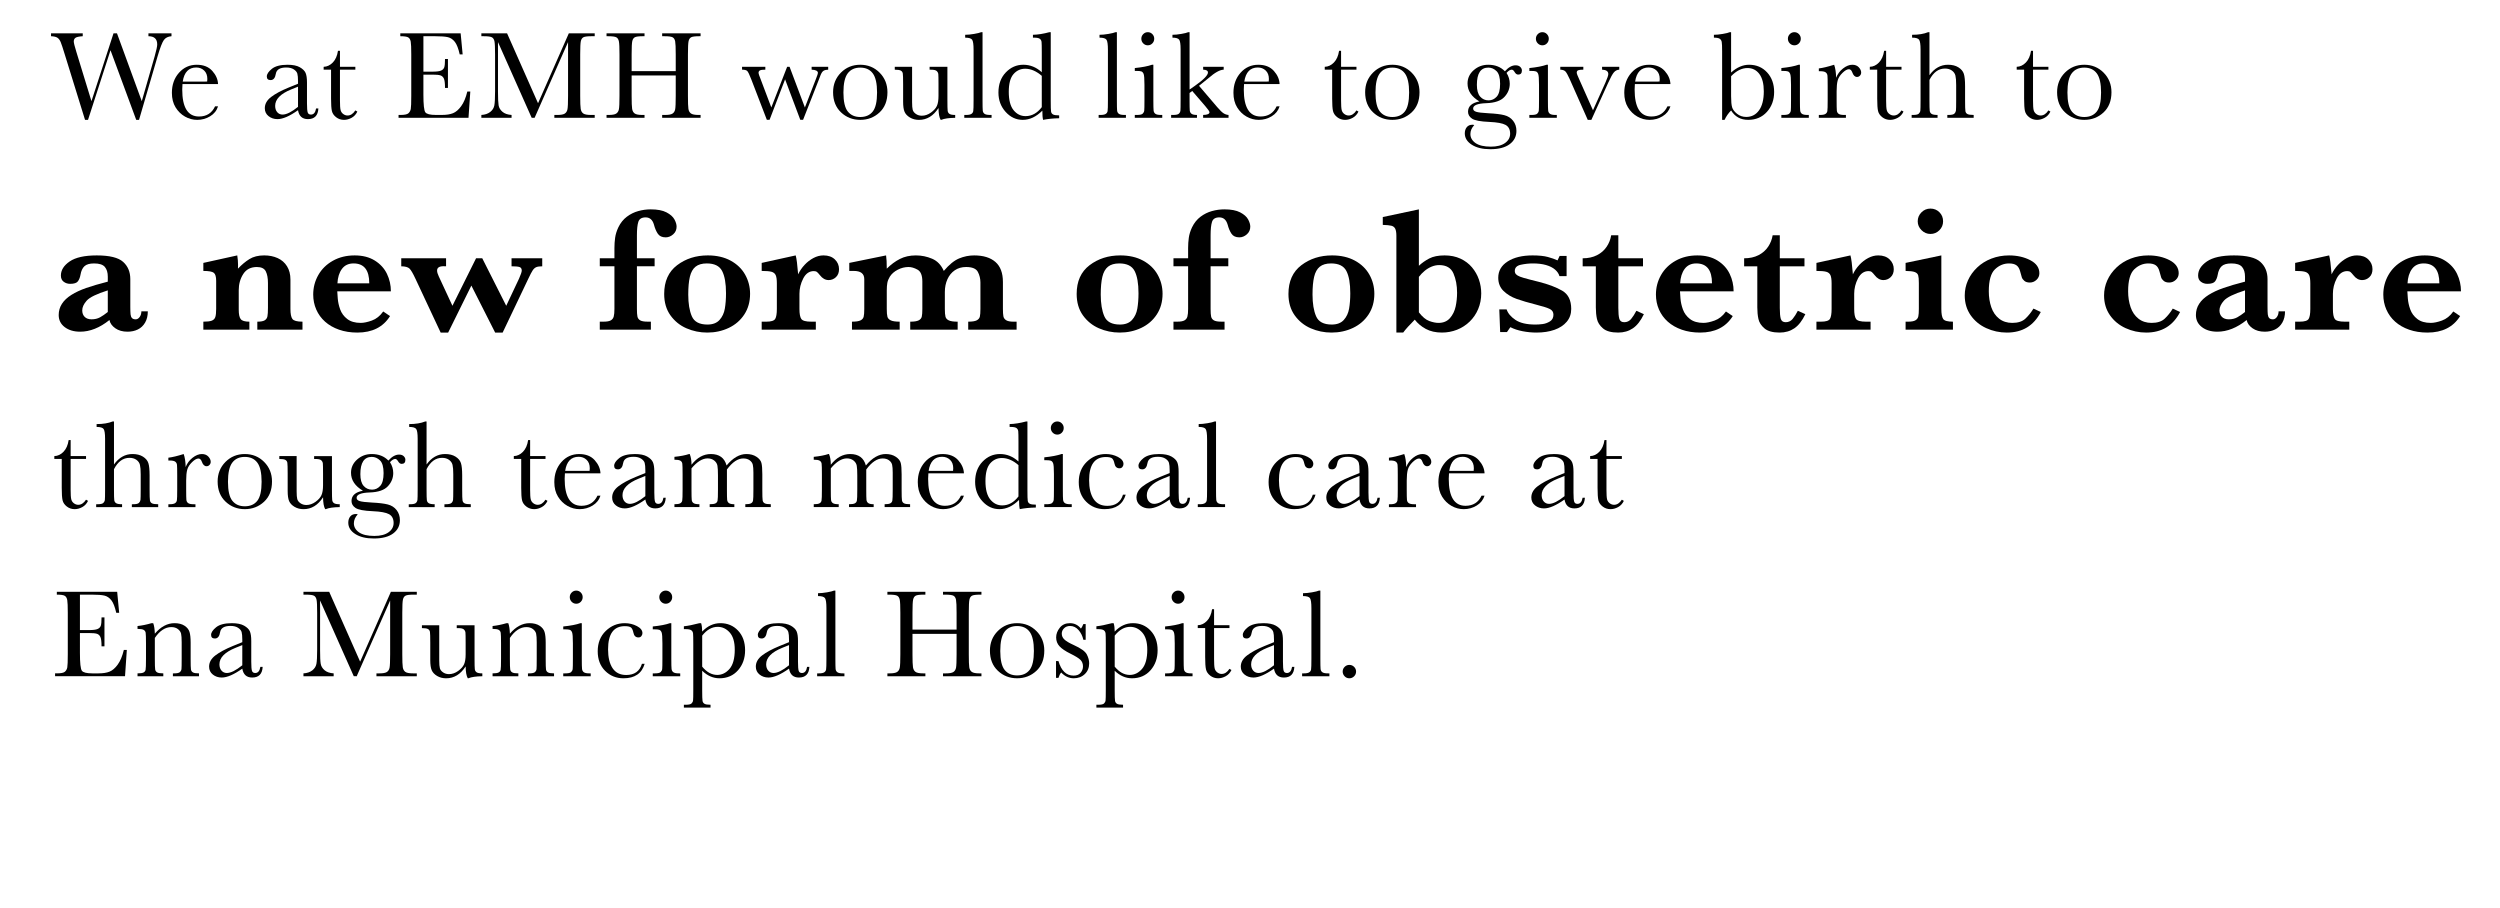 <?xml version="1.0" encoding="utf-8"?>
<!-- Generator: Adobe Illustrator 17.0.0, SVG Export Plug-In . SVG Version: 6.00 Build 0)  -->
<!DOCTYPE svg PUBLIC "-//W3C//DTD SVG 1.1//EN" "http://www.w3.org/Graphics/SVG/1.1/DTD/svg11.dtd">
<svg version="1.1" id="レイヤー_1" xmlns="http://www.w3.org/2000/svg" xmlns:xlink="http://www.w3.org/1999/xlink" x="0px"
	 y="0px" width="490px" height="178px" viewBox="0 0 490 178" enable-background="new 0 0 490 178" xml:space="preserve">
<g>
	<path d="M27.25,23.494H26.7L21.659,9.846l-4.407,13.647h-0.586l-3.991-12.891C12.317,9.43,12.058,8.651,11.9,8.265
		c-0.159-0.387-0.366-0.672-0.623-0.854c-0.256-0.184-0.682-0.287-1.275-0.312V6.538h6.214V7.1c-0.749,0.049-1.229,0.157-1.44,0.323
		c-0.212,0.167-0.317,0.401-0.317,0.702c0,0.269,0.171,0.957,0.513,2.063l2.954,9.644l4.321-13.293h0.684l4.858,13.293l2.526-8.789
		c0.334-1.188,0.501-1.965,0.501-2.332c0-1.074-0.574-1.611-1.722-1.611V6.538h4.517V7.1c-0.667,0.049-1.164,0.295-1.489,0.738
		c-0.325,0.444-0.736,1.508-1.232,3.192L27.25,23.494z"/>
	<path d="M42.738,16.475h-6.971c-0.032,0.48-0.049,0.838-0.049,1.074c0,1.758,0.275,3.078,0.824,3.961
		c0.55,0.883,1.369,1.325,2.46,1.325c1.48,0,2.53-0.663,3.149-1.99h0.586c-0.261,0.83-0.777,1.479-1.551,1.947
		c-0.773,0.468-1.615,0.702-2.526,0.702c-0.847,0-1.646-0.213-2.398-0.641c-0.753-0.427-1.37-1.031-1.85-1.812
		s-0.721-1.729-0.721-2.844c0-1.579,0.464-2.891,1.392-3.937c0.928-1.045,2.088-1.568,3.479-1.568c1.31,0,2.323,0.399,3.039,1.196
		C42.318,14.685,42.697,15.547,42.738,16.475z M40.602,15.987c0.024-0.187,0.037-0.354,0.037-0.5c0-0.716-0.21-1.271-0.629-1.667
		c-0.419-0.395-0.934-0.592-1.544-0.592c-1.481,0-2.364,0.92-2.649,2.759H40.602z"/>
	<path d="M61.951,21.26h0.451c-0.073,1.392-0.757,2.087-2.051,2.087c-0.554,0-0.99-0.146-1.312-0.439s-0.531-0.728-0.629-1.306
		c-0.814,0.578-1.557,1.013-2.228,1.306c-0.672,0.293-1.272,0.439-1.801,0.439c-0.676,0-1.258-0.195-1.746-0.586
		s-0.732-0.907-0.732-1.55c0-0.838,0.409-1.57,1.228-2.197c0.817-0.626,1.946-1.237,3.387-1.831l1.893-0.769v-0.488
		c0-0.691-0.045-1.192-0.135-1.501s-0.321-0.586-0.695-0.83c-0.375-0.244-0.867-0.366-1.478-0.366c-1.221,0-1.9,0.407-2.038,1.221
		c-0.131,0.83-0.473,1.245-1.025,1.245c-0.497,0-0.745-0.236-0.745-0.708c0-0.464,0.33-0.962,0.989-1.495
		c0.659-0.533,1.685-0.8,3.076-0.8c1.033,0,1.835,0.163,2.404,0.488c0.569,0.326,0.946,0.696,1.13,1.111
		c0.183,0.415,0.274,1.05,0.274,1.904v4.041c0,0.944,0.049,1.55,0.146,1.819s0.309,0.403,0.635,0.403
		C61.487,22.456,61.82,22.058,61.951,21.26z M58.411,16.988l-1.331,0.537c-2.1,0.854-3.149,1.929-3.149,3.223
		c0,0.513,0.135,0.926,0.403,1.239c0.269,0.313,0.618,0.47,1.05,0.47c0.382,0,0.825-0.126,1.33-0.378s1.07-0.63,1.697-1.135V16.988z
		"/>
	<path d="M69.647,13.655h-3.015v6.042c0,0.928,0.04,1.552,0.122,1.874c0.081,0.321,0.254,0.58,0.519,0.775s0.547,0.293,0.849,0.293
		c0.586,0,1.094-0.333,1.525-1.001l0.391,0.232c-0.252,0.537-0.624,0.942-1.117,1.215c-0.492,0.272-0.99,0.409-1.495,0.409
		c-0.586,0-1.101-0.173-1.544-0.519c-0.443-0.346-0.721-0.75-0.83-1.214c-0.11-0.464-0.165-1.277-0.165-2.441v-5.664h-1.452v-0.562
		c0.667-0.016,1.265-0.297,1.794-0.842s0.867-1.31,1.014-2.295h0.391v3.137h3.015v0.561H69.647z"/>
	<path d="M91.594,17.94h0.586l-0.354,5.151H78.117V22.53h0.342c0.822,0,1.354-0.11,1.594-0.33c0.239-0.22,0.392-0.499,0.457-0.836
		s0.098-1.198,0.098-2.582v-8.118c0-1.261-0.034-2.091-0.104-2.49c-0.069-0.398-0.228-0.678-0.476-0.836
		C79.779,7.179,79.257,7.1,78.459,7.1V6.538h11.829l0.391,4.126h-0.574c-0.261-1.155-0.579-1.976-0.958-2.46
		c-0.378-0.484-0.828-0.789-1.349-0.915C87.276,7.163,86.438,7.1,85.283,7.1h-2.295v6.946h1.758c0.806,0,1.369-0.069,1.69-0.208
		c0.321-0.138,0.533-0.348,0.635-0.629c0.102-0.28,0.152-0.828,0.152-1.642h0.574v5.664h-0.574c0-0.919-0.077-1.536-0.231-1.85
		c-0.155-0.313-0.381-0.517-0.678-0.61c-0.297-0.093-0.8-0.14-1.508-0.14h-1.818v3.918c0,1.961,0.126,3.115,0.378,3.461
		s0.932,0.519,2.039,0.519h1.232c0.871,0,1.587-0.112,2.148-0.336c0.562-0.224,1.097-0.684,1.605-1.379
		C90.9,20.118,91.301,19.16,91.594,17.94z"/>
	<path d="M105.456,20.235l6.03-13.696h5.078V7.1h-0.61c-0.814,0-1.348,0.067-1.6,0.201c-0.252,0.135-0.421,0.385-0.506,0.751
		c-0.086,0.366-0.129,1.237-0.129,2.612v8.118c0,1.302,0.032,2.155,0.098,2.557c0.065,0.403,0.23,0.702,0.495,0.897
		c0.264,0.195,0.771,0.293,1.52,0.293h0.732v0.562h-7.91V22.53h0.586c0.699,0,1.186-0.089,1.459-0.269
		c0.272-0.179,0.447-0.458,0.524-0.836c0.077-0.379,0.116-1.259,0.116-2.643V8.247l-6.556,14.844h-0.573L97.606,8.247v9.692
		c0,1.327,0.041,2.23,0.122,2.71s0.334,0.901,0.757,1.264c0.423,0.362,1.018,0.567,1.782,0.616v0.562h-5.92V22.53
		c0.708-0.041,1.283-0.234,1.728-0.58c0.443-0.346,0.714-0.771,0.812-1.275s0.146-1.44,0.146-2.808v-7.202
		c0-1.318-0.039-2.168-0.116-2.551c-0.077-0.382-0.24-0.647-0.488-0.793s-0.792-0.22-1.63-0.22h-0.451V6.538h5.041L105.456,20.235z"
		/>
	<path d="M132.443,14.79H123.8v3.992c0,1.302,0.032,2.155,0.098,2.557c0.064,0.403,0.229,0.702,0.494,0.897s0.767,0.293,1.508,0.293
		h0.427v0.562h-7.446V22.53h0.428c0.708,0,1.198-0.089,1.471-0.269c0.272-0.179,0.447-0.458,0.524-0.836
		c0.078-0.379,0.116-1.259,0.116-2.643v-8.118c0-1.318-0.038-2.168-0.116-2.551c-0.077-0.382-0.239-0.647-0.488-0.793
		c-0.248-0.146-0.791-0.22-1.629-0.22h-0.306V6.538h7.446V7.1h-0.305c-0.806,0-1.335,0.067-1.587,0.201
		c-0.253,0.135-0.422,0.385-0.507,0.751c-0.086,0.366-0.128,1.237-0.128,2.612v3.284h8.643v-3.284c0-1.318-0.037-2.168-0.11-2.551
		c-0.073-0.382-0.233-0.647-0.482-0.793c-0.248-0.146-0.791-0.22-1.629-0.22h-0.439V6.538h7.531V7.1h-0.244
		c-0.813,0-1.347,0.067-1.599,0.201c-0.253,0.135-0.422,0.385-0.507,0.751c-0.086,0.366-0.128,1.237-0.128,2.612v8.118
		c0,1.302,0.03,2.155,0.091,2.557c0.062,0.403,0.227,0.702,0.495,0.897s0.772,0.293,1.514,0.293h0.378v0.562h-7.531V22.53h0.573
		c0.7,0,1.187-0.089,1.459-0.269c0.272-0.179,0.445-0.458,0.519-0.836c0.073-0.379,0.11-1.259,0.11-2.643V14.79H132.443z"/>
	<path d="M157.405,23.482h-0.549l-2.979-7.935l-3.04,7.935H150.3l-3.052-7.935c-0.35-0.903-0.61-1.444-0.781-1.624
		c-0.171-0.179-0.513-0.269-1.025-0.269v-0.562h4.565v0.562c-0.513,0-0.862,0.047-1.05,0.14c-0.188,0.094-0.28,0.255-0.28,0.482
		c0,0.163,0.158,0.639,0.476,1.428l2.026,5.359l3.101-7.971h0.477l3.003,7.971l2.197-5.676c0.235-0.602,0.354-0.964,0.354-1.086
		c0-0.398-0.411-0.614-1.232-0.647v-0.562h3.247v0.562c-0.391,0.008-0.698,0.083-0.922,0.226c-0.224,0.142-0.43,0.462-0.616,0.958
		l-0.269,0.708L157.405,23.482z"/>
	<path d="M163.285,18.074c0-1.53,0.513-2.81,1.538-3.839s2.287-1.544,3.783-1.544c1.506,0,2.771,0.517,3.797,1.55
		c1.025,1.034,1.537,2.312,1.537,3.833c0,1.685-0.52,3.009-1.562,3.973c-1.041,0.965-2.299,1.447-3.771,1.447
		s-2.729-0.49-3.765-1.471C163.804,21.042,163.285,19.726,163.285,18.074z M165.312,18.135c0,1.774,0.289,3.017,0.865,3.729
		c0.578,0.712,1.389,1.068,2.43,1.068c1.066,0,1.883-0.356,2.447-1.068c0.566-0.712,0.85-1.955,0.85-3.729
		c0-1.758-0.281-3.011-0.844-3.76c-0.561-0.749-1.379-1.123-2.453-1.123c-1.066,0-1.881,0.372-2.447,1.117
		C165.593,15.114,165.312,16.369,165.312,18.135z"/>
	<path d="M185.691,13.094v6.555c0,1.091,0.017,1.774,0.049,2.051s0.152,0.484,0.36,0.623c0.207,0.139,0.58,0.208,1.117,0.208v0.562
		c-1.237,0.016-2.141,0.146-2.711,0.391h-0.146c-0.26-0.447-0.398-1.221-0.414-2.319c-0.497,0.773-1.064,1.355-1.703,1.746
		c-0.64,0.391-1.345,0.586-2.118,0.586c-0.667,0-1.257-0.153-1.771-0.458c-0.512-0.306-0.864-0.678-1.056-1.117
		s-0.286-1.103-0.286-1.99v-3.406c0-1.155-0.021-1.861-0.062-2.118c-0.041-0.256-0.169-0.445-0.385-0.567s-0.612-0.183-1.19-0.183
		v-0.562h3.395v6.934c0,0.684,0.04,1.18,0.121,1.489c0.082,0.31,0.289,0.58,0.623,0.812c0.334,0.231,0.721,0.348,1.16,0.348
		c0.626,0,1.225-0.206,1.794-0.616c0.569-0.411,0.958-0.847,1.166-1.307c0.207-0.459,0.312-1.117,0.312-1.971v-2.258
		c0-1.09-0.013-1.753-0.037-1.99c-0.024-0.236-0.128-0.441-0.312-0.617c-0.183-0.175-0.563-0.262-1.142-0.262H182.2v-0.562h3.491
		V13.094z"/>
	<path d="M192.578,6.306V19.66c0,1.066,0.014,1.738,0.043,2.014c0.028,0.277,0.145,0.488,0.348,0.635s0.565,0.22,1.087,0.22h0.293
		v0.562h-5.348V22.53h0.342c0.488,0,0.837-0.067,1.044-0.201c0.208-0.135,0.332-0.324,0.372-0.568
		c0.041-0.244,0.062-0.944,0.062-2.1V9.773c0-1.05-0.094-1.711-0.28-1.984c-0.188-0.272-0.644-0.409-1.367-0.409V6.819
		c0.496,0,1.08-0.057,1.751-0.171c0.672-0.114,1.134-0.228,1.386-0.342C192.311,6.306,192.578,6.306,192.578,6.306z"/>
	<path d="M204.189,14.156V10.25c0-1.066-0.014-1.737-0.042-2.014c-0.029-0.276-0.145-0.488-0.349-0.635
		c-0.203-0.146-0.565-0.22-1.086-0.22h-0.256V6.819c0.984-0.024,2.062-0.195,3.234-0.513h0.256v13.44
		c0,1.164,0.021,1.872,0.062,2.124s0.169,0.439,0.385,0.562c0.215,0.122,0.616,0.183,1.202,0.183v0.562
		c-1.18,0.024-2.229,0.13-3.149,0.317c-0.098-0.383-0.146-0.984-0.146-1.807c-0.603,0.603-1.223,1.054-1.861,1.355
		c-0.64,0.301-1.3,0.452-1.983,0.452c-1.295,0-2.411-0.521-3.352-1.562c-0.939-1.042-1.41-2.303-1.41-3.784
		c0-1.627,0.48-2.944,1.441-3.949c0.96-1.005,2.104-1.508,3.43-1.508c0.676,0,1.314,0.122,1.916,0.366
		C203.082,13.301,203.651,13.667,204.189,14.156z M204.189,14.864c-0.537-0.464-1.076-0.812-1.617-1.044
		c-0.541-0.231-1.084-0.348-1.629-0.348c-0.92,0-1.688,0.354-2.302,1.062s-0.921,1.864-0.921,3.467c0,1.628,0.314,2.828,0.945,3.601
		c0.631,0.773,1.41,1.16,2.338,1.16c0.618,0,1.192-0.146,1.721-0.439c0.529-0.293,1.018-0.732,1.465-1.318L204.189,14.864
		L204.189,14.864z"/>
	<path d="M218.91,6.306V19.66c0,1.066,0.014,1.738,0.043,2.014c0.028,0.277,0.145,0.488,0.348,0.635s0.565,0.22,1.087,0.22h0.293
		v0.562h-5.348V22.53h0.342c0.488,0,0.837-0.067,1.044-0.201c0.208-0.135,0.332-0.324,0.372-0.568
		c0.041-0.244,0.062-0.944,0.062-2.1V9.773c0-1.05-0.094-1.711-0.28-1.984c-0.188-0.272-0.644-0.409-1.367-0.409V6.819
		c0.496,0,1.08-0.057,1.751-0.171c0.672-0.114,1.134-0.228,1.386-0.342C218.643,6.306,218.91,6.306,218.91,6.306z"/>
	<path d="M226.058,12.691v6.97c0,1.066,0.017,1.738,0.049,2.014c0.032,0.277,0.15,0.488,0.354,0.635
		c0.203,0.146,0.565,0.22,1.086,0.22h0.256v0.562h-5.383V22.53h0.415c0.578,0,0.954-0.083,1.129-0.25s0.276-0.366,0.306-0.599
		c0.028-0.231,0.043-0.905,0.043-2.02v-3.027c0-1.172-0.056-1.888-0.165-2.148c-0.11-0.26-0.257-0.423-0.439-0.488
		c-0.184-0.065-0.503-0.098-0.958-0.098h-0.33v-0.562c1.448-0.146,2.571-0.362,3.369-0.647
		C225.79,12.691,226.058,12.691,226.058,12.691z M223.701,7.588c0-0.35,0.124-0.651,0.373-0.903
		c0.248-0.252,0.547-0.378,0.896-0.378c0.351,0,0.647,0.126,0.892,0.378c0.244,0.252,0.366,0.554,0.366,0.903
		c0,0.358-0.122,0.664-0.366,0.916s-0.541,0.378-0.892,0.378c-0.35,0-0.648-0.126-0.896-0.378
		C223.825,8.252,223.701,7.947,223.701,7.588z"/>
	<path d="M235.813,13.094h4.029v0.562c-0.741,0.017-1.734,0.57-2.979,1.66c-0.399,0.342-1.018,0.842-1.855,1.501l3.564,4.175
		c0.537,0.627,0.96,1.036,1.27,1.227c0.309,0.191,0.626,0.295,0.951,0.312v0.562h-4.98V22.53c0.83-0.016,1.246-0.195,1.246-0.537
		c0-0.154-0.273-0.549-0.818-1.184l-2.563-2.979l-0.524,0.391v1.44c0,1.066,0.014,1.735,0.042,2.008
		c0.028,0.272,0.145,0.484,0.349,0.635c0.203,0.15,0.557,0.226,1.062,0.226v0.562h-5.065V22.53h0.378
		c0.586,0,0.966-0.083,1.142-0.25c0.175-0.167,0.274-0.366,0.299-0.599c0.024-0.231,0.037-0.905,0.037-2.02V9.639
		c0-0.968-0.092-1.587-0.275-1.855c-0.183-0.269-0.624-0.403-1.324-0.403V6.819c0.48,0,1.056-0.057,1.728-0.171
		c0.671-0.114,1.129-0.228,1.373-0.342h0.257v11.243l1.049-0.732c1.701-1.204,2.552-2.071,2.552-2.6c0-0.358-0.313-0.545-0.94-0.562
		v-0.561H235.813z"/>
	<path d="M250.803,16.475h-6.97c-0.033,0.48-0.049,0.838-0.049,1.074c0,1.758,0.274,3.078,0.823,3.961
		c0.55,0.883,1.369,1.325,2.46,1.325c1.481,0,2.531-0.663,3.149-1.99h0.586c-0.261,0.83-0.777,1.479-1.55,1.947
		c-0.773,0.468-1.616,0.702-2.527,0.702c-0.847,0-1.646-0.213-2.398-0.641c-0.753-0.427-1.369-1.031-1.85-1.812
		s-0.721-1.729-0.721-2.844c0-1.579,0.465-2.891,1.393-3.937c0.928-1.045,2.087-1.568,3.479-1.568c1.311,0,2.323,0.399,3.039,1.196
		C250.384,14.685,250.762,15.547,250.803,16.475z M248.667,15.987c0.023-0.187,0.036-0.354,0.036-0.5
		c0-0.716-0.21-1.271-0.629-1.667c-0.419-0.395-0.934-0.592-1.544-0.592c-1.481,0-2.364,0.92-2.648,2.759H248.667z"/>
	<path d="M265.865,13.655h-3.015v6.042c0,0.928,0.04,1.552,0.121,1.874c0.082,0.321,0.255,0.58,0.52,0.775
		c0.264,0.195,0.547,0.293,0.848,0.293c0.586,0,1.095-0.333,1.526-1.001l0.391,0.232c-0.252,0.537-0.625,0.942-1.117,1.215
		c-0.492,0.272-0.99,0.409-1.495,0.409c-0.586,0-1.101-0.173-1.544-0.519c-0.444-0.346-0.721-0.75-0.83-1.214
		c-0.11-0.464-0.165-1.277-0.165-2.441v-5.664h-1.453v-0.562c0.668-0.016,1.266-0.297,1.795-0.842
		c0.529-0.545,0.867-1.31,1.014-2.295h0.391v3.137h3.015v0.561H265.865z"/>
	<path d="M267.569,18.074c0-1.53,0.513-2.81,1.538-3.839s2.287-1.544,3.784-1.544c1.506,0,2.771,0.517,3.797,1.55
		c1.025,1.034,1.537,2.312,1.537,3.833c0,1.685-0.521,3.009-1.562,3.973c-1.041,0.965-2.299,1.447-3.771,1.447
		s-2.729-0.49-3.766-1.471C268.088,21.042,267.569,19.726,267.569,18.074z M269.596,18.135c0,1.774,0.289,3.017,0.866,3.729
		c0.578,0.712,1.388,1.068,2.43,1.068c1.066,0,1.882-0.356,2.447-1.068s0.849-1.955,0.849-3.729c0-1.758-0.28-3.011-0.843-3.76
		c-0.561-0.749-1.379-1.123-2.453-1.123c-1.066,0-1.882,0.372-2.447,1.117C269.878,15.114,269.596,16.369,269.596,18.135z"/>
	<path d="M294.961,13.972c0.691-0.781,1.392-1.172,2.1-1.172c0.391,0,0.693,0.106,0.909,0.317c0.216,0.212,0.324,0.444,0.324,0.696
		c0,0.537-0.244,0.806-0.732,0.806c-0.27,0-0.501-0.167-0.696-0.5c-0.179-0.309-0.366-0.464-0.562-0.464
		c-0.31,0-0.651,0.212-1.025,0.635c0.423,0.667,0.635,1.375,0.635,2.124c0,0.977-0.35,1.839-1.05,2.588
		c-0.7,0.757-1.88,1.164-3.54,1.221c-1.726,0.057-2.588,0.407-2.588,1.05c0,0.301,0.195,0.513,0.586,0.635
		c0.383,0.13,1.188,0.228,2.417,0.293c1.343,0.065,2.376,0.189,3.101,0.373c0.725,0.183,1.302,0.551,1.733,1.104
		c0.432,0.553,0.647,1.212,0.647,1.978c0,1.074-0.439,1.941-1.318,2.6s-2.145,0.989-3.797,0.989c-1.514,0-2.727-0.293-3.638-0.879
		s-1.367-1.327-1.367-2.222c0-0.497,0.13-0.903,0.391-1.221s0.631-0.476,1.11-0.476c0.131,0,0.249,0.02,0.354,0.061
		c-0.505,0.553-0.757,1.139-0.757,1.758c0,0.716,0.336,1.308,1.007,1.776c0.672,0.468,1.675,0.702,3.009,0.702
		c1.188,0,2.114-0.238,2.777-0.714s0.995-1.084,0.995-1.825c0-0.814-0.297-1.388-0.892-1.721c-0.594-0.326-1.651-0.521-3.174-0.586
		c-1.749-0.073-2.885-0.289-3.405-0.647c-0.521-0.35-0.781-0.801-0.781-1.355c0-1.066,0.745-1.737,2.233-2.014
		c-0.772-0.456-1.354-0.977-1.745-1.562s-0.586-1.241-0.586-1.965c0-1.017,0.4-1.882,1.202-2.594s1.752-1.068,2.851-1.068
		C293.049,12.691,294.139,13.118,294.961,13.972z M289.468,16.634c0,1.05,0.216,1.819,0.646,2.307
		c0.432,0.488,0.981,0.732,1.648,0.732c0.618,0,1.149-0.242,1.593-0.727c0.443-0.484,0.665-1.324,0.665-2.521
		c0-1.204-0.235-2.034-0.707-2.49c-0.473-0.456-1.006-0.684-1.6-0.684c-0.749,0-1.311,0.281-1.685,0.842
		S289.468,15.503,289.468,16.634z"/>
	<path d="M303.392,12.691v6.97c0,1.066,0.017,1.738,0.049,2.014c0.032,0.277,0.15,0.488,0.354,0.635
		c0.203,0.146,0.565,0.22,1.086,0.22h0.256v0.562h-5.383V22.53h0.415c0.578,0,0.954-0.083,1.129-0.25s0.276-0.366,0.306-0.599
		c0.028-0.231,0.043-0.905,0.043-2.02v-3.027c0-1.172-0.056-1.888-0.165-2.148c-0.11-0.26-0.257-0.423-0.439-0.488
		c-0.184-0.065-0.503-0.098-0.958-0.098h-0.33v-0.562c1.448-0.146,2.571-0.362,3.369-0.647
		C303.124,12.691,303.392,12.691,303.392,12.691z M301.035,7.588c0-0.35,0.124-0.651,0.373-0.903
		c0.248-0.252,0.547-0.378,0.896-0.378c0.351,0,0.647,0.126,0.892,0.378c0.244,0.252,0.366,0.554,0.366,0.903
		c0,0.358-0.122,0.664-0.366,0.916s-0.541,0.378-0.892,0.378c-0.35,0-0.648-0.126-0.896-0.378
		C301.159,8.252,301.035,7.947,301.035,7.588z"/>
	<path d="M311.907,23.494H311.2l-3.553-8.02c-0.35-0.773-0.627-1.265-0.83-1.477c-0.203-0.211-0.537-0.325-1.001-0.342v-0.562h4.517
		v0.562c-0.496,0-0.836,0.041-1.02,0.122c-0.183,0.082-0.274,0.236-0.274,0.464c0,0.179,0.163,0.615,0.488,1.306l2.698,6.067
		l2.429-5.408c0.383-0.862,0.573-1.424,0.573-1.685c0-0.545-0.406-0.834-1.221-0.867v-0.562h3.369v0.562
		c-0.414,0.024-0.763,0.197-1.043,0.519c-0.281,0.321-0.674,1.043-1.178,2.167L311.907,23.494z"/>
	<path d="M327.406,16.475h-6.97c-0.033,0.48-0.049,0.838-0.049,1.074c0,1.758,0.274,3.078,0.823,3.961
		c0.55,0.883,1.369,1.325,2.46,1.325c1.481,0,2.531-0.663,3.149-1.99h0.586c-0.261,0.83-0.777,1.479-1.55,1.947
		c-0.773,0.468-1.616,0.702-2.527,0.702c-0.847,0-1.646-0.213-2.398-0.641c-0.753-0.427-1.369-1.031-1.85-1.812
		s-0.721-1.729-0.721-2.844c0-1.579,0.465-2.891,1.393-3.937c0.928-1.045,2.087-1.568,3.479-1.568c1.311,0,2.323,0.399,3.039,1.196
		C326.987,14.685,327.365,15.547,327.406,16.475z M325.271,15.987c0.023-0.187,0.036-0.354,0.036-0.5
		c0-0.716-0.21-1.271-0.629-1.667c-0.419-0.395-0.934-0.592-1.544-0.592c-1.481,0-2.364,0.92-2.648,2.759H325.271z"/>
	<path d="M338.013,23.494h-0.476V10.115c0-0.977-0.026-1.607-0.079-1.892c-0.054-0.285-0.188-0.496-0.403-0.635
		c-0.216-0.138-0.592-0.208-1.129-0.208V6.819c0.48,0,1.058-0.057,1.733-0.171c0.676-0.114,1.135-0.228,1.379-0.342h0.257v7.91
		c0.569-0.513,1.147-0.895,1.733-1.147s1.18-0.378,1.782-0.378c1.44,0,2.62,0.5,3.54,1.501s1.379,2.279,1.379,3.833
		c0,1.562-0.472,2.865-1.416,3.906c-0.943,1.042-2.168,1.562-3.674,1.562c-0.74,0-1.39-0.155-1.947-0.464s-1.023-0.769-1.397-1.379
		C338.766,22.18,338.339,22.794,338.013,23.494z M339.295,14.937v3.918c0,1.009,0.067,1.735,0.201,2.179
		c0.135,0.443,0.458,0.869,0.971,1.275c0.513,0.407,1.11,0.61,1.794,0.61c1.051,0,1.887-0.431,2.509-1.294
		c0.623-0.862,0.935-2.104,0.935-3.723c0-1.489-0.292-2.623-0.873-3.4c-0.582-0.777-1.357-1.166-2.326-1.166
		c-0.553,0-1.097,0.132-1.629,0.397C340.343,13.999,339.815,14.4,339.295,14.937z"/>
	<path d="M352.784,12.691v6.97c0,1.066,0.017,1.738,0.049,2.014c0.032,0.277,0.15,0.488,0.354,0.635
		c0.203,0.146,0.565,0.22,1.086,0.22h0.256v0.562h-5.383V22.53h0.415c0.578,0,0.954-0.083,1.129-0.25s0.276-0.366,0.306-0.599
		c0.028-0.231,0.043-0.905,0.043-2.02v-3.027c0-1.172-0.056-1.888-0.165-2.148c-0.11-0.26-0.257-0.423-0.439-0.488
		c-0.184-0.065-0.503-0.098-0.958-0.098h-0.33v-0.562c1.448-0.146,2.571-0.362,3.369-0.647
		C352.516,12.691,352.784,12.691,352.784,12.691z M350.428,7.588c0-0.35,0.124-0.651,0.373-0.903
		c0.248-0.252,0.547-0.378,0.896-0.378c0.351,0,0.647,0.126,0.892,0.378c0.244,0.252,0.366,0.554,0.366,0.903
		c0,0.358-0.122,0.664-0.366,0.916s-0.541,0.378-0.892,0.378c-0.35,0-0.648-0.126-0.896-0.378
		C350.552,8.252,350.428,7.947,350.428,7.588z"/>
	<path d="M359.881,15.242c0.277-0.724,0.727-1.331,1.35-1.819c0.622-0.488,1.23-0.732,1.824-0.732c0.537,0,0.961,0.167,1.27,0.5
		c0.31,0.334,0.465,0.676,0.465,1.025c0,0.236-0.08,0.439-0.238,0.61c-0.159,0.171-0.353,0.256-0.58,0.256
		c-0.407,0-0.716-0.301-0.928-0.903c-0.146-0.407-0.366-0.61-0.659-0.61c-0.35,0-0.769,0.238-1.257,0.714
		c-0.488,0.477-0.802,0.971-0.94,1.483s-0.208,1.217-0.208,2.112v1.782c0,1.066,0.015,1.738,0.043,2.014
		c0.028,0.277,0.145,0.488,0.348,0.635c0.204,0.146,0.566,0.22,1.087,0.22h0.342v0.562h-5.31V22.53h0.256
		c0.488,0,0.836-0.067,1.044-0.201c0.207-0.135,0.331-0.324,0.372-0.568s0.061-0.944,0.061-2.1v-2.82
		c0-1.074-0.014-1.748-0.042-2.021c-0.029-0.272-0.145-0.484-0.349-0.635c-0.203-0.15-0.565-0.226-1.086-0.226h-0.256V13.41
		c0.765-0.089,1.766-0.33,3.002-0.72C359.727,13.334,359.857,14.184,359.881,15.242z"/>
	<path d="M372.695,13.655h-3.015v6.042c0,0.928,0.04,1.552,0.121,1.874c0.082,0.321,0.255,0.58,0.52,0.775
		c0.264,0.195,0.547,0.293,0.848,0.293c0.586,0,1.095-0.333,1.526-1.001l0.391,0.232c-0.252,0.537-0.625,0.942-1.117,1.215
		c-0.492,0.272-0.99,0.409-1.495,0.409c-0.586,0-1.101-0.173-1.544-0.519c-0.444-0.346-0.721-0.75-0.83-1.214
		c-0.11-0.464-0.165-1.277-0.165-2.441v-5.664h-1.453v-0.562c0.668-0.016,1.266-0.297,1.795-0.842
		c0.529-0.545,0.867-1.31,1.014-2.295h0.391v3.137h3.015v0.561H372.695z"/>
	<path d="M378.172,14.741c0.488-0.684,1.035-1.196,1.642-1.538s1.271-0.513,1.996-0.513c0.822,0,1.503,0.171,2.045,0.513
		c0.541,0.342,0.893,0.763,1.056,1.264c0.163,0.5,0.244,1.312,0.244,2.435v2.759c0,1.172,0.022,1.884,0.067,2.136
		c0.044,0.252,0.177,0.438,0.396,0.556c0.22,0.118,0.627,0.177,1.221,0.177v0.562h-5.164V22.53h0.232
		c0.594,0,0.979-0.085,1.153-0.256s0.276-0.373,0.306-0.604c0.028-0.232,0.043-0.901,0.043-2.008v-3.003
		c0-0.83-0.049-1.444-0.146-1.843c-0.098-0.398-0.328-0.728-0.69-0.989c-0.362-0.26-0.815-0.391-1.36-0.391
		c-0.635,0-1.205,0.185-1.709,0.555c-0.505,0.371-0.948,0.926-1.331,1.667v4.004c0,1.123,0.019,1.815,0.055,2.075
		c0.037,0.261,0.161,0.458,0.372,0.592c0.212,0.134,0.599,0.201,1.16,0.201v0.562h-5.078V22.53h0.256
		c0.586,0,0.967-0.083,1.142-0.25s0.276-0.366,0.306-0.599c0.028-0.231,0.043-0.905,0.043-2.02V9.7c0-1.009-0.097-1.648-0.287-1.917
		c-0.191-0.269-0.649-0.403-1.373-0.403V6.819c1.261,0,2.311-0.171,3.148-0.513h0.257v8.435H378.172z"/>
	<path d="M401.486,13.655h-3.015v6.042c0,0.928,0.04,1.552,0.121,1.874c0.082,0.321,0.255,0.58,0.52,0.775
		c0.264,0.195,0.547,0.293,0.848,0.293c0.586,0,1.095-0.333,1.526-1.001l0.391,0.232c-0.252,0.537-0.625,0.942-1.117,1.215
		c-0.492,0.272-0.99,0.409-1.495,0.409c-0.586,0-1.101-0.173-1.544-0.519c-0.444-0.346-0.721-0.75-0.83-1.214
		c-0.11-0.464-0.165-1.277-0.165-2.441v-5.664h-1.453v-0.562c0.668-0.016,1.266-0.297,1.795-0.842
		c0.529-0.545,0.867-1.31,1.014-2.295h0.391v3.137h3.015v0.561H401.486z"/>
	<path d="M403.191,18.074c0-1.53,0.513-2.81,1.538-3.839s2.287-1.544,3.784-1.544c1.506,0,2.771,0.517,3.797,1.55
		c1.025,1.034,1.537,2.312,1.537,3.833c0,1.685-0.521,3.009-1.562,3.973c-1.041,0.965-2.299,1.447-3.771,1.447
		s-2.729-0.49-3.766-1.471C403.71,21.042,403.191,19.726,403.191,18.074z M405.218,18.135c0,1.774,0.289,3.017,0.866,3.729
		c0.578,0.712,1.388,1.068,2.43,1.068c1.066,0,1.882-0.356,2.447-1.068s0.849-1.955,0.849-3.729c0-1.758-0.28-3.011-0.843-3.76
		c-0.561-0.749-1.379-1.123-2.453-1.123c-1.066,0-1.882,0.372-2.447,1.117C405.5,15.114,405.218,16.369,405.218,18.135z"/>
	<path d="M28.971,61.014c0,0.866-0.177,1.604-0.529,2.213c-0.354,0.609-0.829,1.06-1.428,1.35c-0.598,0.291-1.272,0.436-2.024,0.436
		c-0.957,0-1.755-0.225-2.393-0.675c-0.639-0.45-1.021-0.988-1.146-1.615c-1.902,1.527-3.816,2.29-5.742,2.29
		c-1.23,0-2.238-0.299-3.024-0.897c-0.786-0.599-1.18-1.387-1.18-2.367c0-0.809,0.211-1.541,0.633-2.196
		c0.421-0.655,1.039-1.239,1.854-1.751s1.786-0.965,2.914-1.359c1.128-0.393,2.535-0.806,4.222-1.239V54.23
		c0-0.809-0.191-1.444-0.573-1.905c-0.382-0.462-1.085-0.692-2.11-0.692c-0.877,0-1.51,0.183-1.896,0.547
		c-0.388,0.365-0.645,0.917-0.77,1.658c-0.091,0.524-0.259,0.955-0.504,1.291s-0.755,0.504-1.529,0.504
		c-0.479,0-0.9-0.137-1.265-0.41c-0.365-0.273-0.547-0.678-0.547-1.213c0-1.06,0.575-1.982,1.726-2.769s2.917-1.179,5.298-1.179
		c2.507,0,4.229,0.422,5.17,1.265c0.939,0.843,1.41,1.971,1.41,3.384v5.4c0,0.684,0.017,1.185,0.051,1.504s0.128,0.562,0.282,0.727
		c0.153,0.165,0.396,0.248,0.727,0.248c0.296,0,0.555-0.154,0.777-0.461c0.222-0.308,0.333-0.678,0.333-1.111h1.263V61.014z
		 M21.127,61.151v-4.238c-2.165,0.684-3.541,1.353-4.128,2.008s-0.88,1.296-0.88,1.922c0,0.524,0.159,0.946,0.479,1.265
		c0.319,0.319,0.77,0.479,1.351,0.479c0.626,0,1.179-0.131,1.657-0.393C20.084,61.931,20.591,61.584,21.127,61.151z"/>
	<path d="M59.287,64.62h-8.853v-1.572c0.672,0,1.153-0.088,1.444-0.265c0.29-0.177,0.47-0.436,0.538-0.778s0.103-0.906,0.103-1.692
		v-4.836c0-0.968-0.143-1.735-0.428-2.298c-0.285-0.564-0.866-0.846-1.743-0.846c-1.196,0-2.088,0.459-2.674,1.375
		c-0.588,0.917-0.881,1.974-0.881,3.17v3.828c0,0.9,0.131,1.516,0.394,1.846c0.262,0.331,0.825,0.496,1.691,0.496v1.572h-9.023
		v-1.572c0.74,0,1.287-0.065,1.641-0.196s0.587-0.365,0.701-0.701c0.113-0.335,0.171-0.868,0.171-1.598v-5.52
		c0-0.797-0.154-1.318-0.462-1.564c-0.308-0.245-0.991-0.367-2.051-0.367V51.53l6.648-1.47c0.103,0.661,0.153,1.276,0.153,1.846
		c0,0.148-0.003,0.276-0.008,0.385c-0.007,0.108-0.009,0.23-0.009,0.367c0.718-0.763,1.464-1.387,2.238-1.871
		s1.743-0.727,2.905-0.727c0.979,0,1.86,0.177,2.641,0.53c0.78,0.354,1.393,0.889,1.837,1.606s0.667,1.584,0.667,2.598v5.759
		c0,0.957,0.128,1.612,0.385,1.965c0.256,0.354,0.914,0.53,1.974,0.53v1.572H59.287z"/>
	<path d="M76.614,57.1h-10.51c0.012,0.217,0.043,0.678,0.094,1.384c0.052,0.707,0.211,1.43,0.479,2.17
		c0.268,0.741,0.729,1.365,1.385,1.871c0.655,0.507,1.535,0.761,2.641,0.761c0.604,0,1.333-0.154,2.188-0.461s1.595-0.9,2.222-1.777
		l1.333,0.906c-1.345,2.153-3.481,3.23-6.409,3.23c-1.311,0-2.504-0.188-3.58-0.564c-1.077-0.376-1.991-0.9-2.743-1.572
		c-0.752-0.672-1.327-1.464-1.726-2.375c-0.399-0.911-0.599-1.891-0.599-2.939c0-1.378,0.333-2.654,1-3.828
		c0.666-1.173,1.62-2.107,2.862-2.803c1.242-0.695,2.66-1.042,4.256-1.042c1.561,0,2.879,0.336,3.956,1.008
		c1.076,0.672,1.871,1.544,2.384,2.615C76.357,54.754,76.614,55.893,76.614,57.1z M72.376,55.528c0-2.598-1.025-3.896-3.076-3.896
		c-0.991,0-1.752,0.359-2.282,1.077c-0.529,0.718-0.823,1.658-0.88,2.82L72.376,55.528L72.376,55.528z"/>
	<path d="M106.278,52.196c-0.524,0-0.917,0.057-1.179,0.171c-0.263,0.114-0.493,0.322-0.692,0.624
		c-0.199,0.302-0.481,0.841-0.846,1.615L98.52,65.184h-1.47l-4.665-9.211l-4.546,9.211h-1.47L81.43,54.639
		c-0.49-1.06-0.883-1.729-1.179-2.008c-0.297-0.279-0.832-0.424-1.606-0.436v-1.572h8.784v1.572c-0.08,0-0.154-0.002-0.223-0.008
		s-0.153-0.009-0.256-0.009c-0.854,0-1.282,0.285-1.282,0.854c0,0.296,0.108,0.672,0.325,1.128l2.683,5.776l4.632-9.314h1.213
		l4.7,9.314l2.512-5.332c0.354-0.797,0.53-1.321,0.53-1.572c0-0.376-0.151-0.609-0.453-0.701c-0.302-0.091-0.817-0.137-1.547-0.137
		v-1.572h6.016L106.278,52.196L106.278,52.196z"/>
	<path d="M132.612,44.42c0,0.615-0.225,1.119-0.675,1.513c-0.45,0.393-0.938,0.589-1.461,0.589c-0.707,0-1.22-0.233-1.538-0.701
		c-0.319-0.467-0.576-1.071-0.77-1.812c-0.273-0.934-0.814-1.401-1.623-1.401c-0.764,0-1.239,0.288-1.428,0.863
		c-0.188,0.575-0.281,1.456-0.281,2.64v4.512h3.469v1.572h-3.469v8.357c0,0.684,0.034,1.185,0.103,1.504
		c0.068,0.319,0.247,0.564,0.538,0.735c0.29,0.171,0.777,0.256,1.461,0.256h0.633v1.572h-10.015v-1.572h0.769
		c0.627,0,1.088-0.083,1.385-0.248c0.296-0.165,0.489-0.418,0.581-0.76c0.091-0.342,0.137-0.837,0.137-1.487v-8.357h-2.871v-1.572
		h2.871v-2c0-0.695,0.045-1.37,0.137-2.025c0.091-0.655,0.302-1.335,0.632-2.042c0.422-0.866,0.977-1.558,1.666-2.076
		s1.438-0.889,2.248-1.111c0.809-0.222,1.617-0.333,2.427-0.333c1.31,0,2.341,0.196,3.093,0.59c0.752,0.393,1.271,0.852,1.556,1.375
		C132.47,43.526,132.612,43.998,132.612,44.42z"/>
	<path d="M147.015,57.579c0,1.55-0.376,2.9-1.128,4.05c-0.752,1.151-1.77,2.031-3.051,2.64c-1.282,0.609-2.687,0.915-4.213,0.915
		c-1.436,0-2.794-0.279-4.076-0.837c-1.281-0.558-2.33-1.407-3.145-2.546c-0.814-1.139-1.222-2.535-1.222-4.187
		c0-2.472,0.843-4.35,2.529-5.631c1.687-1.282,3.691-1.923,6.016-1.923c1.731,0,3.225,0.342,4.478,1.025s2.202,1.601,2.846,2.751
		C146.692,54.987,147.015,56.235,147.015,57.579z M142.298,57.476c0-1.937-0.257-3.395-0.77-4.375c-0.513-0.979-1.51-1.47-2.99-1.47
		c-0.946,0-1.684,0.214-2.214,0.641c-0.529,0.428-0.899,1.088-1.11,1.982c-0.211,0.895-0.316,2.054-0.316,3.478
		c0,1.755,0.233,3.173,0.701,4.255c0.467,1.083,1.486,1.624,3.059,1.624c1.037,0,1.826-0.299,2.367-0.897
		c0.541-0.599,0.889-1.339,1.042-2.222C142.221,59.61,142.298,58.604,142.298,57.476z"/>
	<path d="M164.449,52.76c0,0.661-0.203,1.182-0.607,1.563c-0.404,0.382-0.88,0.573-1.427,0.573c-0.649,0-1.219-0.319-1.709-0.957
		c-0.228-0.285-0.416-0.49-0.563-0.615c-0.148-0.125-0.359-0.188-0.633-0.188c-0.889,0-1.581,0.481-2.076,1.444
		c-0.496,0.963-0.743,1.962-0.743,2.999v2.974c0,0.957,0.122,1.612,0.367,1.965c0.245,0.354,0.892,0.53,1.939,0.53h0.906v1.572
		H149.29v-1.572h0.889c0.957,0,1.544-0.182,1.761-0.547c0.216-0.364,0.324-1.014,0.324-1.948v-4.99c0-0.763-0.077-1.31-0.23-1.641
		c-0.154-0.33-0.431-0.549-0.829-0.658c-0.398-0.108-1.037-0.162-1.914-0.162V51.53l6.665-1.47c0.171,0.581,0.33,1.817,0.479,3.708
		c0.319-0.672,0.737-1.287,1.256-1.846c0.519-0.558,1.1-1.008,1.743-1.35s1.302-0.513,1.975-0.513c0.934,0,1.675,0.262,2.222,0.786
		C164.176,51.37,164.449,52.008,164.449,52.76z"/>
	<path d="M199.254,64.62h-9.484v-1.572c0.786,0,1.344-0.088,1.675-0.265c0.33-0.177,0.532-0.421,0.606-0.735
		c0.074-0.313,0.111-0.812,0.111-1.495v-5.178c0-0.752-0.168-1.447-0.504-2.085c-0.337-0.638-1.103-0.957-2.299-0.957
		c-0.854,0-1.596,0.213-2.222,0.641c-0.627,0.427-1.108,1.014-1.444,1.76c-0.336,0.747-0.504,1.581-0.504,2.504v3.315
		c0,0.707,0.043,1.216,0.128,1.529c0.086,0.314,0.305,0.553,0.658,0.718c0.353,0.166,0.929,0.248,1.726,0.248v1.572h-9.297v-1.572
		c0.764,0,1.313-0.085,1.649-0.256s0.541-0.416,0.615-0.735s0.111-0.82,0.111-1.504V55.17c0-1.196-0.313-1.968-0.94-2.316
		c-0.626-0.347-1.213-0.521-1.76-0.521c-0.729,0-1.436,0.177-2.119,0.53c-0.684,0.354-1.202,0.809-1.555,1.367
		c-0.251,0.41-0.414,0.815-0.487,1.213c-0.074,0.399-0.111,0.9-0.111,1.504v3.606c0,0.707,0.043,1.216,0.128,1.529
		c0.086,0.314,0.311,0.553,0.676,0.718c0.364,0.166,0.939,0.248,1.726,0.248v1.572h-9.349v-1.572c0.775,0,1.33-0.083,1.667-0.248
		c0.336-0.165,0.544-0.407,0.624-0.726c0.079-0.319,0.119-0.826,0.119-1.521v-5.845c0-1.071-0.689-1.606-2.068-1.606h-0.871V51.53
		l7.212-1.47c0.091,0.604,0.137,1.47,0.137,2.598c0.809-0.809,1.666-1.444,2.572-1.905c0.905-0.462,1.95-0.692,3.136-0.692
		c1.104,0,2.164,0.217,3.179,0.649c1.014,0.433,1.777,1.23,2.29,2.393c1.036-1.23,2.033-2.045,2.99-2.444
		c0.957-0.398,1.942-0.598,2.957-0.598c1.8,0,3.189,0.427,4.17,1.282c0.979,0.854,1.47,2.165,1.47,3.931v5.281
		c0,0.638,0.031,1.119,0.094,1.444c0.062,0.324,0.245,0.581,0.547,0.769s0.783,0.282,1.444,0.282h0.598v1.57H199.254z"/>
	<path d="M227.862,57.579c0,1.55-0.377,2.9-1.129,4.05c-0.752,1.151-1.769,2.031-3.05,2.64c-1.282,0.609-2.687,0.915-4.213,0.915
		c-1.436,0-2.794-0.279-4.076-0.837c-1.281-0.558-2.33-1.407-3.145-2.546c-0.814-1.139-1.222-2.535-1.222-4.187
		c0-2.472,0.843-4.35,2.529-5.631c1.686-1.282,3.691-1.923,6.016-1.923c1.731,0,3.224,0.342,4.478,1.025
		c1.253,0.684,2.201,1.601,2.846,2.751C227.54,54.987,227.862,56.235,227.862,57.579z M223.146,57.476
		c0-1.937-0.257-3.395-0.77-4.375c-0.513-0.979-1.51-1.47-2.99-1.47c-0.946,0-1.684,0.214-2.214,0.641
		c-0.529,0.428-0.9,1.088-1.11,1.982c-0.211,0.895-0.316,2.054-0.316,3.478c0,1.755,0.233,3.173,0.701,4.255
		c0.467,1.083,1.486,1.624,3.059,1.624c1.036,0,1.825-0.299,2.367-0.897c0.541-0.599,0.889-1.339,1.042-2.222
		C223.068,59.61,223.146,58.604,223.146,57.476z"/>
	<path d="M245.054,44.42c0,0.615-0.226,1.119-0.675,1.513c-0.45,0.393-0.938,0.589-1.461,0.589c-0.707,0-1.22-0.233-1.539-0.701
		c-0.318-0.467-0.575-1.071-0.769-1.812c-0.273-0.934-0.814-1.401-1.624-1.401c-0.763,0-1.238,0.288-1.427,0.863
		c-0.188,0.575-0.282,1.456-0.282,2.64v4.512h3.47v1.572h-3.47v8.357c0,0.684,0.035,1.185,0.104,1.504
		c0.068,0.319,0.247,0.564,0.538,0.735c0.29,0.171,0.777,0.256,1.461,0.256h0.632v1.572h-10.014v-1.572h0.769
		c0.626,0,1.088-0.083,1.384-0.248c0.297-0.165,0.49-0.418,0.582-0.76c0.091-0.342,0.137-0.837,0.137-1.487v-8.357h-2.871v-1.572
		h2.871v-2c0-0.695,0.045-1.37,0.137-2.025c0.091-0.655,0.301-1.335,0.632-2.042c0.421-0.866,0.977-1.558,1.666-2.076
		s1.438-0.889,2.247-1.111c0.81-0.222,1.618-0.333,2.428-0.333c1.31,0,2.341,0.196,3.093,0.59c0.752,0.393,1.271,0.852,1.556,1.375
		C244.911,43.526,245.054,43.998,245.054,44.42z"/>
	<path d="M269.371,57.579c0,1.55-0.377,2.9-1.129,4.05c-0.752,1.151-1.769,2.031-3.05,2.64c-1.282,0.609-2.687,0.915-4.213,0.915
		c-1.436,0-2.794-0.279-4.076-0.837c-1.281-0.558-2.33-1.407-3.145-2.546c-0.814-1.139-1.222-2.535-1.222-4.187
		c0-2.472,0.843-4.35,2.529-5.631c1.686-1.282,3.691-1.923,6.016-1.923c1.731,0,3.224,0.342,4.478,1.025
		c1.253,0.684,2.201,1.601,2.846,2.751C269.049,54.987,269.371,56.235,269.371,57.579z M264.654,57.476
		c0-1.937-0.257-3.395-0.77-4.375c-0.513-0.979-1.51-1.47-2.99-1.47c-0.946,0-1.684,0.214-2.214,0.641
		c-0.529,0.428-0.9,1.088-1.11,1.982c-0.211,0.895-0.316,2.054-0.316,3.478c0,1.755,0.233,3.173,0.701,4.255
		c0.467,1.083,1.486,1.624,3.059,1.624c1.036,0,1.825-0.299,2.367-0.897c0.541-0.599,0.889-1.339,1.042-2.222
		C264.577,59.61,264.654,58.604,264.654,57.476z"/>
	<path d="M290.321,57.51c0,1.094-0.2,2.117-0.599,3.067c-0.399,0.952-0.96,1.775-1.684,2.47s-1.55,1.225-2.478,1.589
		c-0.929,0.364-1.912,0.547-2.948,0.547c-1.22,0-2.268-0.237-3.145-0.709c-0.878-0.472-1.601-1.079-2.171-1.82
		c-1.048,1.048-1.806,1.892-2.272,2.529h-1.333V46.248c0-0.649-0.077-1.125-0.23-1.427c-0.154-0.301-0.41-0.495-0.77-0.581
		c-0.358-0.085-0.914-0.139-1.666-0.162V42.54l7.075-1.504v11.057c0.581-0.547,1.256-1.022,2.025-1.427
		c0.769-0.404,1.774-0.606,3.017-0.606c1.162,0,2.195,0.211,3.102,0.632c0.905,0.422,1.66,0.991,2.264,1.709
		s1.057,1.516,1.359,2.393C290.17,55.671,290.321,56.576,290.321,57.51z M285.587,57.374c0-1.424-0.236-2.683-0.709-3.777
		c-0.474-1.094-1.404-1.641-2.795-1.641c-0.501,0-0.994,0.1-1.478,0.299s-0.935,0.47-1.351,0.812s-0.801,0.741-1.153,1.196v6.956
		c0.684,0.889,1.364,1.456,2.042,1.701s1.279,0.367,1.803,0.367c0.957,0,1.709-0.316,2.256-0.948
		c0.547-0.633,0.915-1.387,1.103-2.265C285.493,59.197,285.587,58.297,285.587,57.374z"/>
	<path d="M307.959,60.552c0,0.98-0.293,1.817-0.88,2.512s-1.39,1.222-2.409,1.581c-1.021,0.359-2.196,0.539-3.529,0.539
		c-0.9,0-1.806-0.088-2.717-0.265c-0.912-0.177-1.709-0.441-2.393-0.794l-0.667,0.957h-1.333l-0.171-4.443h1.436
		c0.25,0.764,0.826,1.45,1.726,2.059c0.9,0.61,2.205,0.915,3.914,0.915c0.433,0,0.899-0.031,1.401-0.094
		c0.501-0.062,0.982-0.236,1.444-0.521c0.461-0.285,0.691-0.723,0.691-1.316c0-0.513-0.236-0.886-0.709-1.119
		s-1.358-0.516-2.657-0.846c-1.572-0.398-2.86-0.778-3.862-1.136c-1.003-0.359-1.852-0.875-2.547-1.547
		c-0.694-0.672-1.042-1.538-1.042-2.598c0-1.344,0.618-2.41,1.854-3.196c1.235-0.786,2.856-1.179,4.861-1.179
		c1.254,0,2.256,0.103,3.008,0.308s1.385,0.427,1.897,0.667l0.41-0.872h1.367v3.965h-1.401c-0.126-0.467-0.41-0.894-0.854-1.282
		c-0.444-0.387-1.034-0.686-1.769-0.897c-0.735-0.211-1.587-0.316-2.555-0.316c-0.798,0-1.593,0.085-2.385,0.256
		s-1.188,0.576-1.188,1.213c0,0.262,0.077,0.479,0.23,0.649c0.154,0.171,0.419,0.331,0.795,0.479s1.036,0.342,1.982,0.581
		c0.945,0.239,1.51,0.382,1.691,0.427c1.857,0.467,3.381,1.042,4.572,1.726C307.364,57.647,307.959,58.844,307.959,60.552z"/>
	<path d="M322.201,61.578c-0.615,1.288-1.334,2.21-2.154,2.769c-0.82,0.559-1.783,0.837-2.888,0.837
		c-1.345,0-2.336-0.273-2.974-0.82c-0.639-0.547-1.031-1.159-1.18-1.837c-0.147-0.677-0.222-1.438-0.222-2.281v-8.049h-2.581v-1.572
		c1.083,0,2.022-0.205,2.82-0.615c0.797-0.41,1.427-0.962,1.889-1.658c0.461-0.695,0.754-1.441,0.88-2.239h1.401v4.512h4.836v1.572
		h-4.836v8.152c0,0.991,0.065,1.707,0.196,2.145c0.131,0.439,0.453,0.658,0.966,0.658c0.547,0,0.997-0.214,1.35-0.641
		c0.354-0.428,0.695-0.96,1.025-1.598L322.201,61.578z"/>
	<path d="M339.788,57.1h-10.511c0.011,0.217,0.043,0.678,0.094,1.384c0.052,0.707,0.211,1.43,0.479,2.17
		c0.268,0.741,0.729,1.365,1.385,1.871c0.654,0.507,1.535,0.761,2.64,0.761c0.604,0,1.334-0.154,2.188-0.461
		c0.855-0.308,1.596-0.9,2.223-1.777l1.332,0.906c-1.344,2.153-3.48,3.23-6.408,3.23c-1.311,0-2.504-0.188-3.58-0.564
		c-1.077-0.376-1.991-0.9-2.743-1.572c-0.752-0.672-1.327-1.464-1.726-2.375c-0.399-0.911-0.599-1.891-0.599-2.939
		c0-1.378,0.333-2.654,1-3.828c0.666-1.173,1.62-2.107,2.862-2.803c1.241-0.695,2.66-1.042,4.256-1.042
		c1.561,0,2.879,0.336,3.956,1.008c1.076,0.672,1.871,1.544,2.384,2.615C339.531,54.754,339.788,55.893,339.788,57.1z
		 M335.55,55.528c0-2.598-1.025-3.896-3.076-3.896c-0.992,0-1.752,0.359-2.282,1.077c-0.529,0.718-0.823,1.658-0.88,2.82
		L335.55,55.528L335.55,55.528z"/>
	<path d="M353.849,61.578c-0.615,1.288-1.334,2.21-2.154,2.769c-0.82,0.559-1.783,0.837-2.888,0.837
		c-1.345,0-2.336-0.273-2.974-0.82c-0.639-0.547-1.031-1.159-1.18-1.837c-0.147-0.677-0.222-1.438-0.222-2.281v-8.049h-2.581v-1.572
		c1.083,0,2.022-0.205,2.82-0.615c0.797-0.41,1.427-0.962,1.889-1.658c0.461-0.695,0.754-1.441,0.88-2.239h1.401v4.512h4.836v1.572
		h-4.836v8.152c0,0.991,0.065,1.707,0.196,2.145c0.131,0.439,0.453,0.658,0.966,0.658c0.547,0,0.997-0.214,1.35-0.641
		c0.354-0.428,0.695-0.96,1.025-1.598L353.849,61.578z"/>
	<path d="M371.179,52.76c0,0.661-0.202,1.182-0.606,1.563c-0.404,0.382-0.88,0.573-1.427,0.573c-0.649,0-1.22-0.319-1.709-0.957
		c-0.229-0.285-0.416-0.49-0.564-0.615c-0.147-0.125-0.358-0.188-0.632-0.188c-0.889,0-1.581,0.481-2.076,1.444
		c-0.496,0.963-0.743,1.962-0.743,2.999v2.974c0,0.957,0.122,1.612,0.367,1.965c0.244,0.354,0.891,0.53,1.939,0.53h0.906v1.572
		h-10.613v-1.572h0.889c0.957,0,1.544-0.182,1.76-0.547c0.217-0.364,0.325-1.014,0.325-1.948v-4.99c0-0.763-0.077-1.31-0.23-1.641
		c-0.154-0.33-0.431-0.549-0.829-0.658c-0.399-0.108-1.037-0.162-1.914-0.162V51.53l6.665-1.47c0.171,0.581,0.33,1.817,0.479,3.708
		c0.318-0.672,0.737-1.287,1.256-1.846c0.519-0.558,1.1-1.008,1.743-1.35s1.302-0.513,1.975-0.513c0.934,0,1.674,0.262,2.221,0.786
		C370.905,51.37,371.179,52.008,371.179,52.76z"/>
	<path d="M382.776,64.62h-9.279v-1.572h0.495c0.66,0,1.142-0.091,1.444-0.273s0.486-0.438,0.555-0.769
		c0.068-0.33,0.104-0.814,0.104-1.453v-5.076c0-0.706-0.043-1.208-0.129-1.504c-0.085-0.296-0.308-0.513-0.666-0.649
		c-0.359-0.137-0.96-0.21-1.803-0.222V51.53l7.006-1.47v10.493c0,0.957,0.12,1.612,0.359,1.965c0.239,0.354,0.877,0.53,1.914,0.53
		L382.776,64.62L382.776,64.62z M380.845,43.377c0,0.684-0.242,1.268-0.726,1.751c-0.484,0.485-1.068,0.727-1.752,0.727
		c-0.673,0-1.256-0.248-1.752-0.743c-0.495-0.496-0.743-1.074-0.743-1.735c0-0.684,0.245-1.27,0.734-1.76
		c0.49-0.49,1.077-0.735,1.761-0.735c0.694,0,1.282,0.239,1.761,0.718S380.845,42.671,380.845,43.377z"/>
	<path d="M399.992,61.151c-1.379,2.689-3.595,4.033-6.647,4.033c-1.425,0-2.772-0.291-4.042-0.872
		c-1.271-0.581-2.29-1.424-3.06-2.529c-0.769-1.105-1.153-2.398-1.153-3.879c0-1.025,0.208-2.005,0.624-2.939
		c0.415-0.934,1.017-1.777,1.803-2.529s1.718-1.335,2.794-1.751c1.077-0.416,2.23-0.624,3.461-0.624
		c1.572,0,2.956,0.311,4.153,0.932c1.195,0.621,1.794,1.478,1.794,2.572c0,0.501-0.188,0.929-0.563,1.282
		c-0.377,0.354-0.81,0.53-1.299,0.53c-0.468,0-0.827-0.108-1.077-0.325c-0.251-0.216-0.416-0.438-0.495-0.667
		c-0.08-0.228-0.194-0.632-0.342-1.213c-0.148-0.558-0.394-0.954-0.735-1.188s-0.82-0.351-1.436-0.351
		c-1.037,0-1.957,0.385-2.76,1.153c-0.804,0.77-1.205,2.208-1.205,4.315c0,1.128,0.162,2.165,0.487,3.11
		c0.324,0.946,0.837,1.695,1.538,2.247c0.7,0.553,1.558,0.829,2.571,0.829c1.129,0,1.988-0.279,2.581-0.837
		c0.592-0.558,1.116-1.213,1.572-1.965L399.992,61.151z"/>
	<path d="M427.3,61.151c-1.379,2.689-3.595,4.033-6.647,4.033c-1.425,0-2.772-0.291-4.042-0.872c-1.271-0.581-2.29-1.424-3.06-2.529
		c-0.769-1.105-1.153-2.398-1.153-3.879c0-1.025,0.208-2.005,0.624-2.939c0.415-0.934,1.017-1.777,1.803-2.529
		s1.718-1.335,2.794-1.751c1.077-0.416,2.23-0.624,3.461-0.624c1.572,0,2.956,0.311,4.153,0.932
		c1.195,0.621,1.794,1.478,1.794,2.572c0,0.501-0.188,0.929-0.563,1.282c-0.377,0.354-0.81,0.53-1.299,0.53
		c-0.468,0-0.827-0.108-1.077-0.325c-0.251-0.216-0.416-0.438-0.495-0.667c-0.08-0.228-0.194-0.632-0.342-1.213
		c-0.148-0.558-0.394-0.954-0.735-1.188s-0.82-0.351-1.436-0.351c-1.037,0-1.957,0.385-2.76,1.153
		c-0.804,0.77-1.205,2.208-1.205,4.315c0,1.128,0.162,2.165,0.487,3.11c0.324,0.946,0.837,1.695,1.538,2.247
		c0.7,0.553,1.558,0.829,2.571,0.829c1.129,0,1.988-0.279,2.581-0.837c0.592-0.558,1.116-1.213,1.572-1.965L427.3,61.151z"/>
	<path d="M447.866,61.014c0,0.866-0.177,1.604-0.53,2.213s-0.828,1.06-1.427,1.35c-0.598,0.291-1.272,0.436-2.024,0.436
		c-0.957,0-1.755-0.225-2.393-0.675c-0.639-0.45-1.021-0.988-1.146-1.615c-1.903,1.527-3.817,2.29-5.742,2.29
		c-1.23,0-2.239-0.299-3.024-0.897c-0.787-0.599-1.18-1.387-1.18-2.367c0-0.809,0.211-1.541,0.633-2.196
		c0.421-0.655,1.039-1.239,1.854-1.751s1.786-0.965,2.914-1.359c1.128-0.393,2.535-0.806,4.221-1.239V54.23
		c0-0.809-0.19-1.444-0.572-1.905c-0.382-0.462-1.085-0.692-2.11-0.692c-0.878,0-1.51,0.183-1.897,0.547
		c-0.387,0.365-0.644,0.917-0.769,1.658c-0.092,0.524-0.26,0.955-0.504,1.291c-0.245,0.336-0.755,0.504-1.53,0.504
		c-0.479,0-0.899-0.137-1.264-0.41c-0.365-0.273-0.547-0.678-0.547-1.213c0-1.06,0.574-1.982,1.726-2.769
		c1.15-0.786,2.916-1.179,5.298-1.179c2.506,0,4.229,0.422,5.17,1.265c0.939,0.843,1.41,1.971,1.41,3.384v5.4
		c0,0.684,0.017,1.185,0.051,1.504s0.128,0.562,0.282,0.727c0.153,0.165,0.396,0.248,0.726,0.248c0.297,0,0.556-0.154,0.778-0.461
		c0.222-0.308,0.333-0.678,0.333-1.111h1.263V61.014z M440.022,61.151v-4.238c-2.164,0.684-3.54,1.353-4.127,2.008
		s-0.88,1.296-0.88,1.922c0,0.524,0.159,0.946,0.479,1.265c0.318,0.319,0.769,0.479,1.351,0.479c0.626,0,1.179-0.131,1.657-0.393
		C438.98,61.931,439.486,61.584,440.022,61.151z"/>
	<path d="M465.006,52.76c0,0.661-0.202,1.182-0.606,1.563c-0.404,0.382-0.88,0.573-1.427,0.573c-0.649,0-1.22-0.319-1.709-0.957
		c-0.229-0.285-0.416-0.49-0.564-0.615c-0.147-0.125-0.358-0.188-0.632-0.188c-0.889,0-1.581,0.481-2.076,1.444
		c-0.496,0.963-0.743,1.962-0.743,2.999v2.974c0,0.957,0.122,1.612,0.367,1.965c0.244,0.354,0.891,0.53,1.939,0.53h0.906v1.572
		h-10.613v-1.572h0.889c0.957,0,1.544-0.182,1.76-0.547c0.217-0.364,0.325-1.014,0.325-1.948v-4.99c0-0.763-0.077-1.31-0.23-1.641
		c-0.154-0.33-0.431-0.549-0.829-0.658c-0.399-0.108-1.037-0.162-1.914-0.162V51.53l6.665-1.47c0.171,0.581,0.33,1.817,0.479,3.708
		c0.318-0.672,0.737-1.287,1.256-1.846c0.519-0.558,1.1-1.008,1.743-1.35s1.302-0.513,1.975-0.513c0.934,0,1.674,0.262,2.221,0.786
		C464.732,51.37,465.006,52.008,465.006,52.76z"/>
	<path d="M482.352,57.1h-10.511c0.011,0.217,0.043,0.678,0.094,1.384c0.052,0.707,0.211,1.43,0.479,2.17
		c0.268,0.741,0.729,1.365,1.385,1.871c0.654,0.507,1.535,0.761,2.64,0.761c0.604,0,1.334-0.154,2.188-0.461
		c0.855-0.308,1.596-0.9,2.223-1.777l1.332,0.906c-1.344,2.153-3.48,3.23-6.408,3.23c-1.311,0-2.504-0.188-3.58-0.564
		c-1.077-0.376-1.991-0.9-2.743-1.572c-0.752-0.672-1.327-1.464-1.726-2.375c-0.399-0.911-0.599-1.891-0.599-2.939
		c0-1.378,0.333-2.654,1-3.828c0.666-1.173,1.62-2.107,2.862-2.803c1.241-0.695,2.66-1.042,4.256-1.042
		c1.561,0,2.879,0.336,3.956,1.008c1.076,0.672,1.871,1.544,2.384,2.615C482.095,54.754,482.352,55.893,482.352,57.1z
		 M478.113,55.528c0-2.598-1.025-3.896-3.076-3.896c-0.992,0-1.752,0.359-2.282,1.077c-0.529,0.718-0.823,1.658-0.88,2.82
		L478.113,55.528L478.113,55.528z"/>
	<path d="M16.861,89.955h-3.015v6.042c0,0.928,0.04,1.552,0.122,1.874c0.081,0.321,0.254,0.58,0.519,0.775s0.547,0.293,0.849,0.293
		c0.586,0,1.094-0.333,1.525-1.001l0.391,0.232c-0.252,0.537-0.624,0.942-1.117,1.215c-0.492,0.272-0.99,0.409-1.495,0.409
		c-0.586,0-1.101-0.173-1.544-0.519s-0.721-0.75-0.83-1.214c-0.11-0.464-0.165-1.277-0.165-2.441v-5.664h-1.452v-0.562
		c0.667-0.016,1.265-0.297,1.794-0.842c0.529-0.545,0.867-1.31,1.014-2.295h0.391v3.137h3.015v0.561H16.861z"/>
	<path d="M22.339,91.041c0.488-0.684,1.035-1.196,1.642-1.538s1.271-0.513,1.996-0.513c0.821,0,1.503,0.171,2.045,0.513
		c0.541,0.342,0.893,0.763,1.056,1.264c0.162,0.5,0.244,1.312,0.244,2.435v2.759c0,1.172,0.022,1.884,0.067,2.136
		c0.044,0.252,0.177,0.438,0.396,0.556c0.22,0.118,0.626,0.177,1.221,0.177v0.562h-5.164V98.83h0.232
		c0.594,0,0.979-0.085,1.153-0.256s0.276-0.373,0.306-0.604c0.028-0.232,0.042-0.901,0.042-2.008v-3.003
		c0-0.83-0.049-1.444-0.146-1.843c-0.098-0.398-0.327-0.728-0.689-0.989c-0.362-0.26-0.816-0.391-1.361-0.391
		c-0.635,0-1.204,0.185-1.709,0.555c-0.505,0.371-0.948,0.926-1.33,1.667v4.004c0,1.123,0.019,1.815,0.055,2.075
		c0.037,0.261,0.16,0.458,0.372,0.592s0.599,0.201,1.16,0.201v0.562h-5.078V98.83h0.256c0.586,0,0.967-0.083,1.142-0.25
		c0.175-0.167,0.276-0.366,0.306-0.599c0.028-0.231,0.042-0.905,0.042-2.02V86c0-1.009-0.096-1.648-0.286-1.917
		c-0.191-0.269-0.649-0.403-1.374-0.403v-0.562c1.262,0,2.312-0.171,3.149-0.513h0.257v8.436H22.339z"/>
	<path d="M36.391,91.542c0.276-0.724,0.726-1.331,1.349-1.819c0.622-0.488,1.23-0.732,1.825-0.732c0.537,0,0.96,0.167,1.27,0.5
		c0.309,0.334,0.464,0.676,0.464,1.025c0,0.236-0.08,0.439-0.238,0.61c-0.159,0.171-0.353,0.256-0.58,0.256
		c-0.407,0-0.716-0.301-0.928-0.903c-0.146-0.407-0.366-0.61-0.659-0.61c-0.35,0-0.769,0.238-1.257,0.714
		c-0.488,0.477-0.802,0.971-0.94,1.483s-0.207,1.217-0.207,2.112v1.782c0,1.066,0.014,1.738,0.042,2.014
		c0.029,0.277,0.145,0.488,0.349,0.635c0.203,0.146,0.565,0.22,1.086,0.22h0.342v0.562h-5.31v-0.562h0.256
		c0.488,0,0.836-0.067,1.044-0.201c0.207-0.135,0.331-0.324,0.372-0.568s0.062-0.944,0.062-2.1v-2.82
		c0-1.074-0.015-1.748-0.043-2.021c-0.028-0.272-0.145-0.484-0.348-0.635c-0.204-0.15-0.566-0.226-1.087-0.226h-0.256v-0.549
		c0.765-0.089,1.766-0.33,3.003-0.72C36.235,89.634,36.366,90.484,36.391,91.542z"/>
	<path d="M42.656,94.374c0-1.53,0.513-2.81,1.538-3.839c1.025-1.029,2.287-1.544,3.784-1.544c1.506,0,2.771,0.517,3.797,1.55
		c1.025,1.034,1.538,2.312,1.538,3.833c0,1.685-0.521,3.009-1.562,3.973c-1.042,0.965-2.3,1.447-3.772,1.447
		s-2.729-0.49-3.766-1.471C43.175,97.342,42.656,96.026,42.656,94.374z M44.683,94.435c0,1.774,0.289,3.017,0.867,3.729
		c0.577,0.712,1.387,1.068,2.429,1.068c1.066,0,1.882-0.356,2.447-1.068c0.566-0.712,0.849-1.955,0.849-3.729
		c0-1.758-0.28-3.011-0.842-3.76s-1.38-1.123-2.454-1.123c-1.066,0-1.882,0.372-2.447,1.117
		C44.966,91.413,44.683,92.669,44.683,94.435z"/>
	<path d="M65.063,89.393v6.555c0,1.091,0.017,1.774,0.049,2.051c0.032,0.277,0.152,0.484,0.36,0.623
		c0.207,0.139,0.58,0.208,1.117,0.208v0.562c-1.237,0.016-2.141,0.146-2.71,0.391h-0.146c-0.261-0.447-0.399-1.221-0.415-2.319
		c-0.497,0.773-1.064,1.355-1.703,1.746s-1.345,0.586-2.118,0.586c-0.667,0-1.257-0.153-1.77-0.458
		c-0.513-0.306-0.865-0.678-1.057-1.117c-0.19-0.439-0.286-1.103-0.286-1.99v-3.406c0-1.155-0.021-1.861-0.062-2.118
		c-0.041-0.256-0.169-0.445-0.385-0.567c-0.215-0.122-0.612-0.183-1.189-0.183v-0.562h3.394v6.934c0,0.684,0.04,1.18,0.122,1.489
		c0.081,0.31,0.288,0.58,0.622,0.812c0.334,0.231,0.721,0.348,1.16,0.348c0.626,0,1.225-0.206,1.794-0.616
		c0.569-0.411,0.958-0.847,1.166-1.307c0.207-0.459,0.312-1.117,0.312-1.971v-2.258c0-1.09-0.013-1.753-0.037-1.99
		c-0.024-0.236-0.128-0.441-0.312-0.617c-0.183-0.175-0.563-0.262-1.141-0.262h-0.257v-0.562h3.492V89.393z"/>
	<path d="M76.123,90.272c0.691-0.781,1.392-1.172,2.1-1.172c0.391,0,0.693,0.106,0.909,0.317c0.216,0.212,0.323,0.444,0.323,0.696
		c0,0.537-0.244,0.806-0.732,0.806c-0.269,0-0.5-0.167-0.695-0.5c-0.18-0.309-0.366-0.464-0.562-0.464
		c-0.31,0-0.651,0.212-1.025,0.635c0.423,0.667,0.635,1.375,0.635,2.124c0,0.977-0.351,1.839-1.05,2.588
		c-0.7,0.757-1.88,1.164-3.54,1.221c-1.726,0.057-2.588,0.407-2.588,1.05c0,0.301,0.195,0.513,0.586,0.635
		c0.382,0.13,1.188,0.228,2.417,0.293c1.343,0.065,2.376,0.189,3.101,0.373c0.724,0.183,1.302,0.551,1.733,1.104
		c0.431,0.553,0.646,1.212,0.646,1.978c0,1.074-0.439,1.941-1.318,2.6s-2.145,0.989-3.796,0.989c-1.514,0-2.727-0.293-3.638-0.879
		c-0.912-0.586-1.367-1.327-1.367-2.222c0-0.497,0.13-0.903,0.391-1.221c0.26-0.317,0.63-0.476,1.11-0.476
		c0.13,0,0.248,0.02,0.354,0.061c-0.505,0.553-0.757,1.139-0.757,1.758c0,0.716,0.336,1.308,1.007,1.776
		c0.672,0.468,1.674,0.702,3.009,0.702c1.188,0,2.114-0.238,2.777-0.714s0.995-1.084,0.995-1.825c0-0.814-0.298-1.388-0.892-1.721
		c-0.594-0.326-1.652-0.521-3.174-0.586c-1.75-0.073-2.885-0.289-3.405-0.647c-0.521-0.35-0.781-0.801-0.781-1.355
		c0-1.066,0.744-1.737,2.233-2.014c-0.773-0.456-1.354-0.977-1.745-1.562s-0.586-1.241-0.586-1.965c0-1.017,0.4-1.882,1.202-2.594
		c0.802-0.712,1.752-1.068,2.851-1.068C74.21,88.99,75.301,89.418,76.123,90.272z M70.63,92.933c0,1.05,0.215,1.819,0.646,2.307
		s0.98,0.732,1.648,0.732c0.618,0,1.149-0.242,1.593-0.727c0.443-0.484,0.665-1.324,0.665-2.521c0-1.204-0.236-2.034-0.708-2.49
		s-1.005-0.684-1.599-0.684c-0.749,0-1.311,0.281-1.685,0.842C70.816,90.956,70.63,91.802,70.63,92.933z"/>
	<path d="M83.605,91.041c0.488-0.684,1.036-1.196,1.642-1.538c0.606-0.342,1.271-0.513,1.996-0.513c0.822,0,1.504,0.171,2.045,0.513
		s0.893,0.763,1.056,1.264c0.163,0.5,0.244,1.312,0.244,2.435v2.759c0,1.172,0.022,1.884,0.067,2.136s0.177,0.438,0.396,0.556
		c0.22,0.118,0.627,0.177,1.221,0.177v0.562h-5.163V98.83h0.231c0.594,0,0.979-0.085,1.153-0.256
		c0.176-0.171,0.277-0.373,0.306-0.604c0.028-0.232,0.043-0.901,0.043-2.008v-3.003c0-0.83-0.049-1.444-0.146-1.843
		c-0.098-0.398-0.328-0.728-0.69-0.989c-0.361-0.26-0.815-0.391-1.36-0.391c-0.635,0-1.205,0.185-1.709,0.555
		c-0.505,0.371-0.948,0.926-1.331,1.667v4.004c0,1.123,0.019,1.815,0.055,2.075c0.037,0.261,0.161,0.458,0.373,0.592
		c0.211,0.134,0.598,0.201,1.159,0.201v0.562h-5.078V98.83h0.257c0.586,0,0.966-0.083,1.141-0.25
		c0.176-0.167,0.277-0.366,0.306-0.599c0.028-0.231,0.043-0.905,0.043-2.02V86c0-1.009-0.096-1.648-0.287-1.917
		s-0.649-0.403-1.373-0.403v-0.562c1.261,0,2.311-0.171,3.149-0.513h0.256v8.436H83.605z"/>
	<path d="M106.919,89.955h-3.015v6.042c0,0.928,0.04,1.552,0.122,1.874c0.081,0.321,0.254,0.58,0.519,0.775s0.547,0.293,0.849,0.293
		c0.586,0,1.094-0.333,1.525-1.001l0.391,0.232c-0.252,0.537-0.624,0.942-1.117,1.215c-0.492,0.272-0.99,0.409-1.495,0.409
		c-0.586,0-1.101-0.173-1.544-0.519s-0.721-0.75-0.83-1.214c-0.11-0.464-0.165-1.277-0.165-2.441v-5.664h-1.452v-0.562
		c0.667-0.016,1.265-0.297,1.794-0.842c0.529-0.545,0.867-1.31,1.014-2.295h0.391v3.137h3.015v0.561H106.919z"/>
	<path d="M117.694,92.775h-6.971c-0.032,0.48-0.049,0.838-0.049,1.074c0,1.758,0.275,3.078,0.824,3.961
		c0.55,0.883,1.369,1.325,2.46,1.325c1.48,0,2.53-0.663,3.149-1.99h0.586c-0.261,0.83-0.777,1.479-1.551,1.947
		c-0.773,0.468-1.615,0.702-2.526,0.702c-0.847,0-1.646-0.213-2.398-0.641c-0.753-0.427-1.37-1.031-1.85-1.812
		c-0.48-0.781-0.721-1.729-0.721-2.844c0-1.579,0.464-2.891,1.392-3.937c0.928-1.045,2.088-1.568,3.479-1.568
		c1.31,0,2.323,0.399,3.039,1.196C117.274,90.985,117.653,91.847,117.694,92.775z M115.558,92.286
		c0.024-0.187,0.037-0.354,0.037-0.5c0-0.716-0.21-1.271-0.629-1.667c-0.419-0.395-0.934-0.592-1.544-0.592
		c-1.481,0-2.364,0.92-2.649,2.759H115.558z"/>
	<path d="M130.029,97.56h0.452c-0.073,1.392-0.757,2.087-2.051,2.087c-0.554,0-0.991-0.146-1.313-0.439s-0.531-0.728-0.629-1.306
		c-0.813,0.578-1.557,1.013-2.228,1.306c-0.672,0.293-1.271,0.439-1.801,0.439c-0.676,0-1.257-0.195-1.745-0.586
		s-0.732-0.907-0.732-1.55c0-0.838,0.408-1.57,1.227-2.197c0.817-0.626,1.947-1.237,3.388-1.831l1.892-0.769v-0.488
		c0-0.691-0.045-1.192-0.134-1.501c-0.09-0.309-0.322-0.586-0.696-0.83s-0.866-0.366-1.477-0.366c-1.221,0-1.9,0.407-2.039,1.221
		c-0.13,0.83-0.472,1.245-1.025,1.245c-0.496,0-0.744-0.236-0.744-0.708c0-0.464,0.329-0.962,0.988-1.495
		c0.659-0.533,1.685-0.8,3.076-0.8c1.033,0,1.835,0.163,2.405,0.488c0.569,0.326,0.945,0.696,1.129,1.111
		c0.183,0.415,0.274,1.05,0.274,1.904v4.041c0,0.944,0.049,1.55,0.146,1.819s0.31,0.403,0.635,0.403
		C129.565,98.756,129.899,98.358,130.029,97.56z M126.489,93.287l-1.33,0.537c-2.1,0.854-3.149,1.929-3.149,3.223
		c0,0.513,0.134,0.926,0.402,1.239c0.269,0.313,0.618,0.47,1.05,0.47c0.383,0,0.826-0.126,1.331-0.378
		c0.504-0.252,1.069-0.63,1.696-1.135V93.287z"/>
	<path d="M135.059,88.99h0.122c0.235,0.545,0.354,1.245,0.354,2.1c0.545-0.7,1.134-1.225,1.764-1.575
		c0.631-0.35,1.309-0.525,2.033-0.525c0.821,0,1.489,0.188,2.002,0.562c0.513,0.375,0.87,0.936,1.074,1.685
		c0.618-0.749,1.253-1.31,1.904-1.685c0.65-0.374,1.313-0.562,1.989-0.562c0.773,0,1.429,0.179,1.966,0.537s0.862,0.765,0.977,1.221
		c0.113,0.456,0.171,1.192,0.171,2.209v3.003c0,1.164,0.022,1.872,0.066,2.124c0.045,0.252,0.176,0.439,0.391,0.562
		c0.216,0.122,0.617,0.183,1.203,0.183v0.562h-4.993v-0.562c0.529,0,0.901-0.059,1.117-0.177c0.216-0.118,0.348-0.297,0.396-0.537
		c0.049-0.24,0.073-0.958,0.073-2.155v-3.333c0-0.675-0.038-1.184-0.116-1.526c-0.077-0.342-0.278-0.635-0.604-0.879
		c-0.326-0.244-0.749-0.366-1.27-0.366c-0.529,0-1.061,0.179-1.594,0.537c-0.532,0.358-1.067,0.899-1.604,1.624v3.943
		c0,1.066,0.014,1.735,0.042,2.008c0.029,0.272,0.143,0.484,0.342,0.635c0.2,0.15,0.556,0.226,1.068,0.226v0.562h-4.834v-0.562
		c0.545,0,0.926-0.057,1.142-0.171s0.35-0.289,0.402-0.525c0.054-0.236,0.08-0.96,0.08-2.173v-2.77c0-0.879-0.035-1.516-0.104-1.91
		c-0.068-0.395-0.278-0.732-0.628-1.014c-0.351-0.28-0.786-0.421-1.307-0.421c-0.505,0-1.02,0.163-1.544,0.488
		c-0.525,0.326-1.061,0.814-1.605,1.465v4.163c0,1.099,0.017,1.782,0.049,2.051s0.154,0.472,0.366,0.61
		c0.212,0.139,0.59,0.208,1.136,0.208v0.562h-4.896V98.83c0.537,0,0.914-0.059,1.129-0.177c0.216-0.118,0.349-0.295,0.397-0.531
		c0.049-0.236,0.073-0.956,0.073-2.161V92.97c0-1.139-0.019-1.837-0.056-2.094c-0.036-0.256-0.162-0.449-0.378-0.58
		c-0.216-0.13-0.604-0.195-1.166-0.195V89.54C133.345,89.426,134.302,89.243,135.059,88.99z"/>
	<path d="M162.364,88.99h0.122c0.236,0.545,0.354,1.245,0.354,2.1c0.545-0.7,1.133-1.225,1.764-1.575
		c0.631-0.35,1.309-0.525,2.031-0.525c0.822,0,1.49,0.188,2.002,0.562c0.514,0.375,0.871,0.936,1.074,1.685
		c0.619-0.749,1.254-1.31,1.904-1.685c0.652-0.374,1.314-0.562,1.99-0.562c0.773,0,1.428,0.179,1.965,0.537s0.863,0.765,0.977,1.221
		c0.115,0.456,0.172,1.192,0.172,2.209v3.003c0,1.164,0.021,1.872,0.066,2.124s0.176,0.439,0.391,0.562
		c0.217,0.122,0.617,0.183,1.203,0.183v0.562h-4.992v-0.562c0.529,0,0.9-0.059,1.117-0.177c0.215-0.118,0.348-0.297,0.396-0.537
		c0.049-0.24,0.072-0.958,0.072-2.155v-3.333c0-0.675-0.039-1.184-0.115-1.526c-0.078-0.342-0.279-0.635-0.605-0.879
		c-0.324-0.244-0.748-0.366-1.27-0.366c-0.527,0-1.059,0.179-1.592,0.537c-0.533,0.358-1.068,0.899-1.605,1.624v3.943
		c0,1.066,0.014,1.735,0.043,2.008c0.027,0.272,0.143,0.484,0.342,0.635c0.199,0.15,0.555,0.226,1.068,0.226v0.562h-4.834v-0.562
		c0.545,0,0.926-0.057,1.141-0.171c0.215-0.114,0.35-0.289,0.402-0.525c0.053-0.236,0.08-0.96,0.08-2.173v-2.77
		c0-0.879-0.035-1.516-0.104-1.91c-0.07-0.395-0.279-0.732-0.629-1.014c-0.35-0.28-0.785-0.421-1.307-0.421
		c-0.504,0-1.019,0.163-1.543,0.488c-0.525,0.326-1.061,0.814-1.605,1.465v4.163c0,1.099,0.016,1.782,0.049,2.051
		c0.032,0.269,0.154,0.472,0.366,0.61c0.211,0.139,0.59,0.208,1.135,0.208v0.562h-4.895V98.83c0.537,0,0.913-0.059,1.129-0.177
		c0.216-0.118,0.348-0.295,0.396-0.531c0.049-0.236,0.073-0.956,0.073-2.161V92.97c0-1.139-0.018-1.837-0.055-2.094
		c-0.036-0.256-0.163-0.449-0.378-0.58c-0.216-0.13-0.604-0.195-1.166-0.195V89.54C160.651,89.426,161.607,89.243,162.364,88.99z"/>
	<path d="M188.933,92.775h-6.97c-0.033,0.48-0.049,0.838-0.049,1.074c0,1.758,0.274,3.078,0.823,3.961
		c0.55,0.883,1.369,1.325,2.46,1.325c1.481,0,2.531-0.663,3.149-1.99h0.586c-0.261,0.83-0.777,1.479-1.55,1.947
		c-0.773,0.468-1.616,0.702-2.527,0.702c-0.847,0-1.646-0.213-2.398-0.641c-0.753-0.427-1.369-1.031-1.85-1.812
		s-0.721-1.729-0.721-2.844c0-1.579,0.465-2.891,1.393-3.937c0.928-1.045,2.087-1.568,3.479-1.568c1.311,0,2.323,0.399,3.039,1.196
		C188.514,90.985,188.892,91.847,188.933,92.775z M186.797,92.286c0.023-0.187,0.036-0.354,0.036-0.5
		c0-0.716-0.21-1.271-0.629-1.667c-0.419-0.395-0.934-0.592-1.544-0.592c-1.481,0-2.364,0.92-2.648,2.759H186.797z"/>
	<path d="M199.619,90.455v-3.906c0-1.066-0.014-1.737-0.042-2.014c-0.029-0.276-0.145-0.488-0.349-0.635
		c-0.203-0.146-0.565-0.22-1.086-0.22h-0.256v-0.562c0.984-0.024,2.062-0.195,3.234-0.513h0.256v13.44
		c0,1.164,0.021,1.872,0.062,2.124s0.169,0.439,0.385,0.562c0.215,0.122,0.616,0.183,1.202,0.183v0.562
		c-1.18,0.024-2.229,0.13-3.149,0.317c-0.098-0.383-0.146-0.984-0.146-1.807c-0.603,0.603-1.223,1.054-1.861,1.355
		c-0.64,0.301-1.3,0.452-1.983,0.452c-1.295,0-2.411-0.521-3.352-1.562c-0.939-1.042-1.41-2.303-1.41-3.784
		c0-1.627,0.48-2.944,1.441-3.949c0.96-1.005,2.104-1.508,3.43-1.508c0.676,0,1.314,0.122,1.916,0.366
		C198.513,89.601,199.082,89.967,199.619,90.455z M199.619,91.163c-0.537-0.464-1.076-0.812-1.617-1.044
		c-0.541-0.231-1.084-0.348-1.629-0.348c-0.92,0-1.688,0.354-2.302,1.062s-0.921,1.864-0.921,3.467c0,1.628,0.314,2.828,0.945,3.601
		c0.631,0.773,1.41,1.16,2.338,1.16c0.618,0,1.192-0.146,1.721-0.439c0.529-0.293,1.018-0.732,1.465-1.318L199.619,91.163
		L199.619,91.163z"/>
	<path d="M208.317,88.99v6.97c0,1.066,0.017,1.738,0.049,2.014c0.032,0.277,0.15,0.488,0.354,0.635
		c0.203,0.146,0.565,0.22,1.086,0.22h0.256v0.562h-5.383v-0.562h0.415c0.578,0,0.954-0.083,1.129-0.25s0.276-0.366,0.306-0.599
		c0.028-0.231,0.043-0.905,0.043-2.02v-3.027c0-1.172-0.056-1.888-0.165-2.148c-0.11-0.26-0.257-0.423-0.439-0.488
		c-0.184-0.065-0.503-0.098-0.958-0.098h-0.33v-0.562c1.448-0.146,2.571-0.362,3.369-0.647
		C208.049,88.99,208.317,88.99,208.317,88.99z M205.961,83.888c0-0.35,0.124-0.651,0.373-0.903c0.248-0.252,0.547-0.378,0.896-0.378
		c0.351,0,0.647,0.126,0.892,0.378c0.244,0.252,0.366,0.554,0.366,0.903c0,0.358-0.122,0.664-0.366,0.916s-0.541,0.378-0.892,0.378
		c-0.35,0-0.648-0.126-0.896-0.378C206.085,84.552,205.961,84.246,205.961,83.888z"/>
	<path d="M220.105,96.949h0.537c-0.554,1.896-1.938,2.844-4.15,2.844c-1.425,0-2.623-0.484-3.596-1.453
		c-0.973-0.968-1.459-2.25-1.459-3.845c0-1.636,0.525-2.962,1.575-3.979c1.05-1.017,2.291-1.526,3.724-1.526
		c0.862,0,1.655,0.189,2.38,0.567c0.725,0.379,1.087,0.841,1.087,1.386c0,0.204-0.067,0.395-0.202,0.574
		c-0.134,0.179-0.327,0.269-0.579,0.269c-0.537,0-0.867-0.313-0.989-0.94c-0.098-0.472-0.248-0.801-0.452-0.989
		c-0.211-0.187-0.622-0.281-1.232-0.281c-1.091,0-1.91,0.378-2.46,1.135c-0.549,0.757-0.823,1.896-0.823,3.418
		c0,1.571,0.294,2.8,0.885,3.687c0.59,0.887,1.482,1.331,2.68,1.331C218.641,99.147,219.666,98.414,220.105,96.949z"/>
	<path d="M232.794,97.56h0.452c-0.074,1.392-0.758,2.087-2.051,2.087c-0.554,0-0.991-0.146-1.312-0.439
		c-0.322-0.293-0.531-0.728-0.629-1.306c-0.813,0.578-1.557,1.013-2.228,1.306c-0.672,0.293-1.271,0.439-1.801,0.439
		c-0.676,0-1.257-0.195-1.745-0.586s-0.732-0.907-0.732-1.55c0-0.838,0.408-1.57,1.227-2.197c0.817-0.626,1.947-1.237,3.387-1.831
		l1.893-0.769v-0.488c0-0.691-0.045-1.192-0.135-1.501c-0.089-0.309-0.321-0.586-0.695-0.83s-0.867-0.366-1.477-0.366
		c-1.221,0-1.9,0.407-2.039,1.221c-0.13,0.83-0.472,1.245-1.025,1.245c-0.496,0-0.744-0.236-0.744-0.708
		c0-0.464,0.329-0.962,0.988-1.495c0.659-0.533,1.685-0.8,3.076-0.8c1.033,0,1.835,0.163,2.404,0.488
		c0.57,0.326,0.946,0.696,1.13,1.111c0.183,0.415,0.274,1.05,0.274,1.904v4.041c0,0.944,0.049,1.55,0.146,1.819
		s0.31,0.403,0.635,0.403C232.33,98.756,232.664,98.358,232.794,97.56z M229.254,93.287l-1.33,0.537
		c-2.1,0.854-3.15,1.929-3.15,3.223c0,0.513,0.135,0.926,0.403,1.239c0.269,0.313,0.618,0.47,1.05,0.47
		c0.383,0,0.826-0.126,1.33-0.378c0.505-0.252,1.07-0.63,1.697-1.135L229.254,93.287L229.254,93.287z"/>
	<path d="M238.343,82.606V95.96c0,1.066,0.014,1.738,0.043,2.014c0.028,0.277,0.145,0.488,0.348,0.635s0.565,0.22,1.087,0.22h0.293
		v0.562h-5.348v-0.562h0.342c0.488,0,0.837-0.067,1.044-0.201c0.208-0.135,0.332-0.324,0.372-0.568
		c0.041-0.244,0.062-0.944,0.062-2.1v-9.888c0-1.05-0.094-1.711-0.28-1.984c-0.188-0.272-0.644-0.409-1.367-0.409v-0.562
		c0.496,0,1.08-0.057,1.751-0.171c0.672-0.114,1.134-0.228,1.386-0.342h0.267V82.606z"/>
	<path d="M257.313,96.949h0.537c-0.554,1.896-1.938,2.844-4.15,2.844c-1.425,0-2.623-0.484-3.596-1.453
		c-0.973-0.968-1.459-2.25-1.459-3.845c0-1.636,0.525-2.962,1.575-3.979c1.05-1.017,2.291-1.526,3.724-1.526
		c0.862,0,1.655,0.189,2.38,0.567c0.725,0.379,1.087,0.841,1.087,1.386c0,0.204-0.067,0.395-0.202,0.574
		c-0.134,0.179-0.327,0.269-0.579,0.269c-0.537,0-0.867-0.313-0.989-0.94c-0.098-0.472-0.248-0.801-0.452-0.989
		c-0.211-0.187-0.622-0.281-1.232-0.281c-1.091,0-1.91,0.378-2.46,1.135c-0.549,0.757-0.823,1.896-0.823,3.418
		c0,1.571,0.294,2.8,0.885,3.687c0.59,0.887,1.482,1.331,2.68,1.331C255.848,99.147,256.873,98.414,257.313,96.949z"/>
	<path d="M270.001,97.56h0.452c-0.074,1.392-0.758,2.087-2.051,2.087c-0.554,0-0.991-0.146-1.312-0.439
		c-0.322-0.293-0.531-0.728-0.629-1.306c-0.813,0.578-1.557,1.013-2.228,1.306c-0.672,0.293-1.271,0.439-1.801,0.439
		c-0.676,0-1.257-0.195-1.745-0.586s-0.732-0.907-0.732-1.55c0-0.838,0.408-1.57,1.227-2.197c0.817-0.626,1.947-1.237,3.387-1.831
		l1.893-0.769v-0.488c0-0.691-0.045-1.192-0.135-1.501c-0.089-0.309-0.321-0.586-0.695-0.83s-0.867-0.366-1.477-0.366
		c-1.221,0-1.9,0.407-2.039,1.221c-0.13,0.83-0.472,1.245-1.025,1.245c-0.496,0-0.744-0.236-0.744-0.708
		c0-0.464,0.329-0.962,0.988-1.495c0.659-0.533,1.685-0.8,3.076-0.8c1.033,0,1.835,0.163,2.404,0.488
		c0.57,0.326,0.946,0.696,1.13,1.111c0.183,0.415,0.274,1.05,0.274,1.904v4.041c0,0.944,0.049,1.55,0.146,1.819
		s0.31,0.403,0.635,0.403C269.537,98.756,269.871,98.358,270.001,97.56z M266.461,93.287l-1.33,0.537
		c-2.1,0.854-3.15,1.929-3.15,3.223c0,0.513,0.135,0.926,0.403,1.239c0.269,0.313,0.618,0.47,1.05,0.47
		c0.383,0,0.826-0.126,1.33-0.378c0.505-0.252,1.07-0.63,1.697-1.135V93.287z"/>
	<path d="M275.623,91.542c0.277-0.724,0.727-1.331,1.35-1.819c0.622-0.488,1.23-0.732,1.824-0.732c0.537,0,0.961,0.167,1.27,0.5
		c0.31,0.334,0.465,0.676,0.465,1.025c0,0.236-0.08,0.439-0.238,0.61c-0.159,0.171-0.353,0.256-0.58,0.256
		c-0.407,0-0.716-0.301-0.928-0.903c-0.146-0.407-0.366-0.61-0.659-0.61c-0.35,0-0.769,0.238-1.257,0.714
		c-0.488,0.477-0.802,0.971-0.94,1.483s-0.208,1.217-0.208,2.112v1.782c0,1.066,0.015,1.738,0.043,2.014
		c0.028,0.277,0.145,0.488,0.348,0.635c0.204,0.146,0.566,0.22,1.087,0.22h0.342v0.562h-5.31v-0.562h0.256
		c0.488,0,0.836-0.067,1.044-0.201c0.207-0.135,0.331-0.324,0.372-0.568s0.061-0.944,0.061-2.1v-2.82
		c0-1.074-0.014-1.748-0.042-2.021c-0.029-0.272-0.145-0.484-0.349-0.635c-0.203-0.15-0.565-0.226-1.086-0.226h-0.256v-0.549
		c0.765-0.089,1.766-0.33,3.002-0.72C275.469,89.634,275.6,90.484,275.623,91.542z"/>
	<path d="M290.974,92.775h-6.97c-0.033,0.48-0.049,0.838-0.049,1.074c0,1.758,0.274,3.078,0.823,3.961
		c0.55,0.883,1.369,1.325,2.46,1.325c1.481,0,2.531-0.663,3.149-1.99h0.586c-0.261,0.83-0.777,1.479-1.55,1.947
		c-0.773,0.468-1.616,0.702-2.527,0.702c-0.847,0-1.646-0.213-2.398-0.641c-0.753-0.427-1.369-1.031-1.85-1.812
		s-0.721-1.729-0.721-2.844c0-1.579,0.465-2.891,1.393-3.937c0.928-1.045,2.087-1.568,3.479-1.568c1.311,0,2.323,0.399,3.039,1.196
		C290.555,90.985,290.933,91.847,290.974,92.775z M288.838,92.286c0.023-0.187,0.036-0.354,0.036-0.5
		c0-0.716-0.21-1.271-0.629-1.667c-0.419-0.395-0.934-0.592-1.544-0.592c-1.481,0-2.364,0.92-2.648,2.759H288.838z"/>
	<path d="M310.187,97.56h0.452c-0.074,1.392-0.758,2.087-2.051,2.087c-0.554,0-0.991-0.146-1.312-0.439
		c-0.322-0.293-0.531-0.728-0.629-1.306c-0.813,0.578-1.557,1.013-2.228,1.306c-0.672,0.293-1.271,0.439-1.801,0.439
		c-0.676,0-1.257-0.195-1.745-0.586s-0.732-0.907-0.732-1.55c0-0.838,0.408-1.57,1.227-2.197c0.817-0.626,1.947-1.237,3.387-1.831
		l1.893-0.769v-0.488c0-0.691-0.045-1.192-0.135-1.501c-0.089-0.309-0.321-0.586-0.695-0.83s-0.867-0.366-1.477-0.366
		c-1.221,0-1.9,0.407-2.039,1.221c-0.13,0.83-0.472,1.245-1.025,1.245c-0.496,0-0.744-0.236-0.744-0.708
		c0-0.464,0.329-0.962,0.988-1.495c0.659-0.533,1.685-0.8,3.076-0.8c1.033,0,1.835,0.163,2.404,0.488
		c0.57,0.326,0.946,0.696,1.13,1.111c0.183,0.415,0.274,1.05,0.274,1.904v4.041c0,0.944,0.049,1.55,0.146,1.819
		s0.31,0.403,0.635,0.403C309.723,98.756,310.057,98.358,310.187,97.56z M306.647,93.287l-1.33,0.537
		c-2.1,0.854-3.15,1.929-3.15,3.223c0,0.513,0.135,0.926,0.403,1.239c0.269,0.313,0.618,0.47,1.05,0.47
		c0.383,0,0.826-0.126,1.33-0.378c0.505-0.252,1.07-0.63,1.697-1.135V93.287z"/>
	<path d="M317.882,89.955h-3.015v6.042c0,0.928,0.04,1.552,0.121,1.874c0.082,0.321,0.255,0.58,0.52,0.775
		c0.264,0.195,0.547,0.293,0.848,0.293c0.586,0,1.095-0.333,1.526-1.001l0.391,0.232c-0.252,0.537-0.625,0.942-1.117,1.215
		c-0.492,0.272-0.99,0.409-1.495,0.409c-0.586,0-1.101-0.173-1.544-0.519c-0.444-0.346-0.721-0.75-0.83-1.214
		c-0.11-0.464-0.165-1.277-0.165-2.441v-5.664h-1.453v-0.562c0.668-0.016,1.266-0.297,1.795-0.842
		c0.529-0.545,0.867-1.31,1.014-2.295h0.391v3.137h3.015v0.561H317.882z"/>
	<path d="M24.272,127.39h0.586l-0.354,5.151H10.795v-0.562h0.342c0.821,0,1.353-0.11,1.593-0.33s0.393-0.499,0.458-0.836
		c0.064-0.337,0.098-1.198,0.098-2.582v-8.118c0-1.261-0.035-2.091-0.104-2.49c-0.068-0.398-0.228-0.678-0.476-0.836
		c-0.248-0.159-0.771-0.238-1.568-0.238v-0.562h11.828l0.391,4.126h-0.573c-0.261-1.155-0.58-1.976-0.959-2.46
		c-0.378-0.484-0.828-0.789-1.349-0.915s-1.359-0.189-2.515-0.189h-2.295v6.946h1.758c0.806,0,1.369-0.069,1.69-0.208
		c0.322-0.138,0.533-0.348,0.635-0.629c0.103-0.28,0.153-0.828,0.153-1.642h0.573v5.664h-0.573c0-0.919-0.078-1.536-0.232-1.85
		c-0.154-0.313-0.38-0.517-0.678-0.61c-0.297-0.093-0.799-0.14-1.507-0.14h-1.819V128c0,1.961,0.126,3.115,0.379,3.461
		c0.252,0.346,0.932,0.519,2.038,0.519h1.233c0.87,0,1.587-0.112,2.148-0.336c0.562-0.224,1.097-0.684,1.604-1.379
		C23.577,129.569,23.979,128.611,24.272,127.39z"/>
	<path d="M29.701,122.141h0.329c0.188,0.505,0.293,1.192,0.317,2.063c0.586-0.691,1.2-1.208,1.844-1.55
		c0.643-0.342,1.313-0.513,2.014-0.513c0.798,0,1.451,0.167,1.96,0.5c0.508,0.334,0.836,0.743,0.982,1.227s0.22,1.19,0.22,2.118
		v3.125c0,1.156,0.02,1.86,0.061,2.112s0.169,0.441,0.385,0.567s0.612,0.189,1.19,0.189v0.562h-5.115v-0.562h0.232
		c0.586,0,0.968-0.085,1.147-0.256c0.179-0.171,0.28-0.37,0.305-0.598c0.024-0.228,0.037-0.899,0.037-2.014v-3.223
		c0-0.789-0.039-1.353-0.116-1.691c-0.077-0.337-0.285-0.636-0.622-0.897c-0.338-0.26-0.768-0.391-1.288-0.391
		c-0.595,0-1.162,0.177-1.703,0.531s-1.052,0.885-1.532,1.593v4.077c0,1.156,0.022,1.86,0.067,2.112s0.175,0.441,0.391,0.567
		c0.216,0.126,0.616,0.189,1.202,0.189v0.562h-5.054v-0.562c0.562,0,0.952-0.057,1.172-0.171c0.22-0.114,0.356-0.287,0.409-0.519
		s0.079-0.958,0.079-2.179v-2.979c0-1.164-0.022-1.87-0.066-2.118c-0.045-0.249-0.176-0.436-0.391-0.562
		c-0.216-0.126-0.617-0.189-1.203-0.189v-0.562C27.85,122.605,28.765,122.418,29.701,122.141z"/>
	<path d="M51.03,130.71h0.452c-0.073,1.392-0.757,2.087-2.051,2.087c-0.554,0-0.991-0.146-1.312-0.439s-0.531-0.728-0.629-1.306
		c-0.813,0.578-1.557,1.013-2.228,1.306c-0.672,0.293-1.271,0.439-1.801,0.439c-0.676,0-1.257-0.195-1.745-0.586
		s-0.732-0.907-0.732-1.55c0-0.838,0.408-1.57,1.227-2.197c0.817-0.626,1.947-1.237,3.388-1.831l1.892-0.769v-0.488
		c0-0.691-0.045-1.192-0.134-1.501c-0.09-0.309-0.322-0.586-0.696-0.83s-0.866-0.366-1.477-0.366c-1.221,0-1.9,0.407-2.039,1.221
		c-0.13,0.83-0.472,1.245-1.025,1.245c-0.496,0-0.744-0.236-0.744-0.708c0-0.464,0.329-0.962,0.988-1.495
		c0.659-0.533,1.685-0.8,3.076-0.8c1.033,0,1.835,0.163,2.405,0.488c0.569,0.326,0.945,0.696,1.129,1.111
		c0.183,0.415,0.274,1.05,0.274,1.904v4.041c0,0.944,0.049,1.55,0.146,1.819s0.31,0.403,0.635,0.403
		C50.566,131.906,50.9,131.508,51.03,130.71z M47.49,126.438l-1.33,0.537c-2.1,0.854-3.149,1.929-3.149,3.223
		c0,0.513,0.134,0.926,0.402,1.239c0.269,0.313,0.618,0.47,1.05,0.47c0.383,0,0.826-0.126,1.331-0.378
		c0.504-0.252,1.069-0.63,1.696-1.135V126.438z"/>
	<path d="M70.585,129.685l6.03-13.696h5.078v0.562h-0.61c-0.813,0-1.347,0.067-1.599,0.201c-0.253,0.135-0.422,0.385-0.507,0.751
		c-0.086,0.366-0.128,1.237-0.128,2.612v8.118c0,1.302,0.032,2.155,0.098,2.557c0.064,0.403,0.229,0.702,0.494,0.897
		s0.771,0.293,1.52,0.293h0.732v0.562h-7.91v-0.562h0.586c0.7,0,1.187-0.089,1.459-0.269c0.272-0.179,0.447-0.458,0.524-0.836
		c0.078-0.379,0.116-1.259,0.116-2.643v-10.535l-6.555,14.844H69.34l-6.604-14.844v9.692c0,1.327,0.04,2.23,0.122,2.71
		c0.081,0.48,0.333,0.901,0.757,1.264c0.423,0.362,1.017,0.567,1.782,0.616v0.562h-5.921v-0.562c0.708-0.041,1.284-0.234,1.728-0.58
		c0.443-0.346,0.714-0.771,0.812-1.275s0.146-1.44,0.146-2.808v-7.202c0-1.318-0.038-2.168-0.116-2.551
		c-0.077-0.382-0.239-0.647-0.488-0.793c-0.248-0.146-0.791-0.22-1.629-0.22h-0.452v-0.562h5.042L70.585,129.685z"/>
	<path d="M93.012,122.544v6.555c0,1.091,0.016,1.774,0.049,2.051c0.032,0.277,0.152,0.484,0.36,0.623
		c0.207,0.139,0.579,0.208,1.116,0.208v0.562c-1.237,0.016-2.141,0.146-2.71,0.391h-0.146c-0.261-0.447-0.398-1.221-0.415-2.319
		c-0.496,0.773-1.063,1.355-1.702,1.746c-0.64,0.391-1.346,0.586-2.118,0.586c-0.668,0-1.258-0.153-1.771-0.458
		c-0.513-0.306-0.864-0.678-1.056-1.117s-0.287-1.103-0.287-1.99v-3.406c0-1.155-0.021-1.861-0.061-2.118
		c-0.041-0.256-0.169-0.445-0.385-0.567s-0.612-0.183-1.19-0.183v-0.562h3.394v6.934c0,0.684,0.041,1.18,0.122,1.489
		c0.081,0.31,0.289,0.58,0.623,0.812c0.333,0.231,0.72,0.348,1.159,0.348c0.627,0,1.225-0.206,1.795-0.616
		c0.569-0.411,0.958-0.847,1.166-1.307c0.207-0.459,0.311-1.117,0.311-1.971v-2.258c0-1.09-0.012-1.753-0.036-1.99
		c-0.024-0.236-0.128-0.441-0.312-0.617c-0.183-0.175-0.563-0.262-1.142-0.262H89.52v-0.562h3.492V122.544z"/>
	<path d="M99.29,122.141h0.329c0.188,0.505,0.293,1.192,0.317,2.063c0.586-0.691,1.2-1.208,1.844-1.55
		c0.643-0.342,1.313-0.513,2.014-0.513c0.798,0,1.451,0.167,1.96,0.5c0.508,0.334,0.836,0.743,0.982,1.227s0.22,1.19,0.22,2.118
		v3.125c0,1.156,0.02,1.86,0.061,2.112s0.169,0.441,0.385,0.567s0.612,0.189,1.19,0.189v0.562h-5.115v-0.562h0.232
		c0.586,0,0.968-0.085,1.147-0.256c0.179-0.171,0.28-0.37,0.305-0.598c0.024-0.228,0.037-0.899,0.037-2.014v-3.223
		c0-0.789-0.039-1.353-0.116-1.691c-0.077-0.337-0.285-0.636-0.622-0.897c-0.338-0.26-0.768-0.391-1.288-0.391
		c-0.595,0-1.162,0.177-1.703,0.531s-1.052,0.885-1.532,1.593v4.077c0,1.156,0.022,1.86,0.067,2.112s0.175,0.441,0.391,0.567
		c0.216,0.126,0.616,0.189,1.202,0.189v0.562h-5.054v-0.562c0.562,0,0.952-0.057,1.172-0.171c0.22-0.114,0.356-0.287,0.409-0.519
		c0.053-0.232,0.079-0.958,0.079-2.179v-2.979c0-1.164-0.022-1.87-0.066-2.118c-0.045-0.249-0.176-0.436-0.391-0.562
		c-0.216-0.126-0.617-0.189-1.203-0.189v-0.562C97.438,122.605,98.354,122.418,99.29,122.141z"/>
	<path d="M114.032,122.141v6.97c0,1.066,0.016,1.738,0.049,2.014c0.032,0.277,0.15,0.488,0.354,0.635s0.565,0.22,1.087,0.22h0.256
		v0.562h-5.383v-0.562h0.415c0.577,0,0.954-0.083,1.129-0.25c0.175-0.167,0.276-0.366,0.306-0.599
		c0.028-0.231,0.042-0.905,0.042-2.02v-3.027c0-1.172-0.055-1.888-0.164-2.148c-0.11-0.26-0.257-0.423-0.439-0.488
		c-0.184-0.065-0.503-0.098-0.959-0.098h-0.329v-0.562c1.448-0.146,2.571-0.362,3.369-0.647
		C113.765,122.141,114.032,122.141,114.032,122.141z M111.676,117.038c0-0.35,0.124-0.651,0.373-0.903
		c0.248-0.252,0.547-0.378,0.896-0.378s0.647,0.126,0.892,0.378c0.244,0.252,0.366,0.554,0.366,0.903
		c0,0.358-0.122,0.664-0.366,0.916c-0.244,0.252-0.542,0.378-0.892,0.378s-0.648-0.126-0.896-0.378
		C111.8,117.702,111.676,117.397,111.676,117.038z"/>
	<path d="M125.819,130.1h0.537c-0.554,1.896-1.938,2.844-4.15,2.844c-1.425,0-2.623-0.484-3.596-1.453
		c-0.972-0.968-1.458-2.25-1.458-3.845c0-1.636,0.524-2.962,1.574-3.979c1.05-1.017,2.291-1.526,3.724-1.526
		c0.862,0,1.655,0.189,2.38,0.567c0.725,0.379,1.087,0.841,1.087,1.386c0,0.204-0.067,0.395-0.202,0.574
		c-0.134,0.179-0.327,0.269-0.579,0.269c-0.537,0-0.867-0.313-0.989-0.94c-0.098-0.472-0.248-0.801-0.451-0.989
		c-0.212-0.187-0.623-0.281-1.233-0.281c-1.091,0-1.91,0.378-2.46,1.135c-0.549,0.757-0.823,1.896-0.823,3.418
		c0,1.571,0.295,2.8,0.885,3.687c0.59,0.887,1.483,1.331,2.68,1.331C124.355,132.297,125.38,131.565,125.819,130.1z"/>
	<path d="M131.578,122.141v6.97c0,1.066,0.016,1.738,0.049,2.014c0.032,0.277,0.15,0.488,0.354,0.635s0.565,0.22,1.087,0.22h0.256
		v0.562h-5.383v-0.562h0.415c0.577,0,0.954-0.083,1.129-0.25s0.276-0.366,0.306-0.599c0.028-0.231,0.042-0.905,0.042-2.02v-3.027
		c0-1.172-0.055-1.888-0.164-2.148c-0.11-0.26-0.257-0.423-0.439-0.488c-0.184-0.065-0.503-0.098-0.959-0.098h-0.329v-0.562
		c1.448-0.146,2.571-0.362,3.369-0.647C131.311,122.141,131.578,122.141,131.578,122.141z M129.222,117.038
		c0-0.35,0.124-0.651,0.373-0.903c0.248-0.252,0.547-0.378,0.896-0.378s0.647,0.126,0.892,0.378
		c0.244,0.252,0.366,0.554,0.366,0.903c0,0.358-0.122,0.664-0.366,0.916s-0.542,0.378-0.892,0.378s-0.648-0.126-0.896-0.378
		C129.346,117.702,129.222,117.397,129.222,117.038z"/>
	<path d="M137.091,122.141h0.329c0.139,0.456,0.208,1.005,0.208,1.648c0.521-0.553,1.08-0.966,1.678-1.239
		c0.599-0.273,1.231-0.409,1.898-0.409c1.384,0,2.535,0.486,3.455,1.459c0.919,0.972,1.379,2.256,1.379,3.851
		c0,1.562-0.462,2.869-1.386,3.918c-0.923,1.05-2.138,1.575-3.644,1.575c-0.618,0-1.21-0.124-1.776-0.373
		c-0.565-0.248-1.101-0.616-1.604-1.104v3.796c0,1.155,0.022,1.859,0.066,2.112c0.045,0.252,0.173,0.441,0.385,0.567
		c0.212,0.126,0.606,0.189,1.185,0.189v0.562h-5.225v-0.562h0.366c0.577,0,0.954-0.083,1.129-0.25s0.276-0.366,0.305-0.599
		c0.029-0.231,0.043-0.905,0.043-2.02v-9.082c0-1.066-0.014-1.737-0.043-2.014c-0.028-0.276-0.145-0.488-0.348-0.635
		s-0.565-0.22-1.086-0.22h-0.366v-0.562C134.845,122.67,135.861,122.467,137.091,122.141z M137.628,130.661
		c0.439,0.537,0.905,0.942,1.397,1.215c0.492,0.272,1.011,0.409,1.557,0.409c0.919,0,1.721-0.395,2.404-1.184
		c0.684-0.789,1.025-2.046,1.025-3.772c0-1.497-0.329-2.616-0.988-3.357c-0.659-0.74-1.445-1.111-2.356-1.111
		c-0.562,0-1.095,0.143-1.599,0.427c-0.505,0.285-0.985,0.716-1.44,1.294V130.661z"/>
	<path d="M158.188,130.71h0.452c-0.073,1.392-0.757,2.087-2.051,2.087c-0.554,0-0.991-0.146-1.312-0.439s-0.531-0.728-0.629-1.306
		c-0.813,0.578-1.557,1.013-2.228,1.306c-0.672,0.293-1.271,0.439-1.801,0.439c-0.676,0-1.257-0.195-1.745-0.586
		s-0.732-0.907-0.732-1.55c0-0.838,0.408-1.57,1.227-2.197c0.817-0.626,1.947-1.237,3.388-1.831l1.892-0.769v-0.488
		c0-0.691-0.045-1.192-0.134-1.501c-0.09-0.309-0.322-0.586-0.696-0.83s-0.866-0.366-1.477-0.366c-1.221,0-1.9,0.407-2.039,1.221
		c-0.13,0.83-0.472,1.245-1.025,1.245c-0.496,0-0.744-0.236-0.744-0.708c0-0.464,0.329-0.962,0.988-1.495
		c0.659-0.533,1.685-0.8,3.076-0.8c1.033,0,1.835,0.163,2.405,0.488c0.569,0.326,0.945,0.696,1.129,1.111
		c0.183,0.415,0.274,1.05,0.274,1.904v4.041c0,0.944,0.049,1.55,0.146,1.819s0.31,0.403,0.635,0.403
		C157.724,131.906,158.058,131.508,158.188,130.71z M154.647,126.438l-1.33,0.537c-2.1,0.854-3.149,1.929-3.149,3.223
		c0,0.513,0.134,0.926,0.402,1.239c0.269,0.313,0.618,0.47,1.05,0.47c0.383,0,0.826-0.126,1.331-0.378
		c0.504-0.252,1.069-0.63,1.696-1.135L154.647,126.438L154.647,126.438z"/>
	<path d="M163.736,115.757v13.354c0,1.066,0.015,1.738,0.043,2.014c0.028,0.277,0.145,0.488,0.348,0.635s0.565,0.22,1.087,0.22
		h0.293v0.562h-5.347v-0.562h0.342c0.488,0,0.836-0.067,1.043-0.201c0.208-0.135,0.332-0.324,0.373-0.568
		c0.04-0.244,0.061-0.944,0.061-2.1v-9.888c0-1.05-0.094-1.711-0.28-1.984c-0.188-0.272-0.644-0.409-1.367-0.409v-0.562
		c0.496,0,1.08-0.057,1.751-0.171c0.672-0.114,1.134-0.228,1.386-0.342h0.267V115.757z"/>
	<path d="M187.491,124.24h-8.643v3.992c0,1.302,0.032,2.155,0.098,2.557c0.064,0.403,0.229,0.702,0.494,0.897
		c0.264,0.195,0.767,0.293,1.508,0.293h0.427v0.562h-7.446v-0.562h0.428c0.707,0,1.197-0.089,1.471-0.269
		c0.272-0.179,0.447-0.458,0.524-0.836c0.077-0.379,0.116-1.259,0.116-2.643v-8.118c0-1.318-0.039-2.168-0.116-2.551
		c-0.077-0.382-0.24-0.647-0.488-0.793s-0.791-0.22-1.63-0.22h-0.305v-0.562h7.446v0.562h-0.306c-0.805,0-1.334,0.067-1.586,0.201
		c-0.253,0.135-0.422,0.385-0.507,0.751c-0.086,0.366-0.128,1.237-0.128,2.612v3.284h8.643v-3.284c0-1.318-0.037-2.168-0.11-2.551
		c-0.073-0.382-0.234-0.647-0.482-0.793s-0.791-0.22-1.63-0.22h-0.439v-0.562h7.532v0.562h-0.244c-0.813,0-1.347,0.067-1.599,0.201
		c-0.253,0.135-0.422,0.385-0.507,0.751c-0.086,0.366-0.128,1.237-0.128,2.612v8.118c0,1.302,0.03,2.155,0.091,2.557
		c0.062,0.403,0.226,0.702,0.495,0.897c0.268,0.195,0.772,0.293,1.514,0.293h0.378v0.562h-7.532v-0.562h0.574
		c0.7,0,1.186-0.089,1.459-0.269c0.272-0.179,0.445-0.458,0.519-0.836c0.073-0.379,0.11-1.259,0.11-2.643L187.491,124.24
		L187.491,124.24z"/>
	<path d="M194.026,127.524c0-1.53,0.513-2.81,1.538-3.839s2.287-1.544,3.784-1.544c1.506,0,2.771,0.517,3.797,1.55
		c1.025,1.034,1.537,2.312,1.537,3.833c0,1.685-0.521,3.009-1.562,3.973c-1.041,0.965-2.299,1.447-3.771,1.447
		s-2.729-0.49-3.766-1.471C194.545,130.492,194.026,129.177,194.026,127.524z M196.053,127.585c0,1.774,0.289,3.017,0.866,3.729
		c0.578,0.712,1.388,1.068,2.43,1.068c1.066,0,1.882-0.356,2.447-1.068c0.565-0.712,0.849-1.955,0.849-3.729
		c0-1.758-0.28-3.011-0.843-3.76c-0.561-0.749-1.379-1.123-2.453-1.123c-1.066,0-1.882,0.372-2.447,1.117
		C196.335,124.564,196.053,125.82,196.053,127.585z"/>
	<path d="M206.98,132.859v-3.284h0.476c0.554,1.896,1.542,2.844,2.966,2.844c0.619,0,1.081-0.187,1.386-0.562
		c0.306-0.374,0.458-0.785,0.458-1.233c0-0.521-0.163-0.948-0.488-1.282c-0.334-0.333-0.98-0.736-1.941-1.208
		c-1.009-0.496-1.732-0.984-2.172-1.465c-0.439-0.472-0.66-1.054-0.66-1.746c0-0.659,0.236-1.288,0.709-1.886
		c0.472-0.599,1.135-0.897,1.989-0.897c0.871,0,1.591,0.354,2.161,1.062c0.121-0.122,0.28-0.419,0.476-0.891h0.452v3.088h-0.452
		c-0.163-0.74-0.479-1.377-0.946-1.911c-0.468-0.533-1.02-0.799-1.654-0.799c-0.488,0-0.883,0.151-1.184,0.452
		c-0.301,0.301-0.451,0.651-0.451,1.05c0,0.439,0.166,0.818,0.5,1.135c0.325,0.326,0.948,0.696,1.867,1.111
		c1.384,0.627,2.23,1.237,2.539,1.831c0.31,0.603,0.465,1.18,0.465,1.733c0,0.871-0.287,1.579-0.861,2.124
		c-0.573,0.545-1.296,0.818-2.166,0.818c-0.92,0-1.738-0.378-2.454-1.135c-0.22,0.244-0.398,0.594-0.537,1.05h-0.478V132.859z"/>
	<path d="M217.944,122.141h0.33c0.139,0.456,0.207,1.005,0.207,1.648c0.521-0.553,1.081-0.966,1.679-1.239
		c0.599-0.273,1.231-0.409,1.898-0.409c1.384,0,2.535,0.486,3.454,1.459c0.92,0.972,1.38,2.256,1.38,3.851
		c0,1.562-0.462,2.869-1.386,3.918s-2.138,1.575-3.644,1.575c-0.618,0-1.211-0.124-1.776-0.373
		c-0.565-0.248-1.101-0.616-1.605-1.104v3.796c0,1.155,0.022,1.859,0.067,2.112c0.045,0.252,0.173,0.441,0.385,0.567
		c0.212,0.126,0.606,0.189,1.185,0.189v0.562h-5.225v-0.562h0.365c0.578,0,0.954-0.083,1.13-0.25
		c0.175-0.167,0.276-0.366,0.305-0.599c0.028-0.231,0.043-0.905,0.043-2.02v-9.082c0-1.066-0.015-1.737-0.043-2.014
		c-0.028-0.276-0.145-0.488-0.348-0.635s-0.565-0.22-1.087-0.22h-0.365v-0.562C215.698,122.67,216.716,122.467,217.944,122.141z
		 M218.481,130.661c0.439,0.537,0.905,0.942,1.398,1.215c0.492,0.272,1.011,0.409,1.557,0.409c0.919,0,1.721-0.395,2.404-1.184
		c0.684-0.789,1.025-2.046,1.025-3.772c0-1.497-0.33-2.616-0.988-3.357c-0.66-0.74-1.445-1.111-2.356-1.111
		c-0.562,0-1.095,0.143-1.599,0.427c-0.505,0.285-0.985,0.716-1.441,1.294V130.661z"/>
	<path d="M231.995,122.141v6.97c0,1.066,0.017,1.738,0.049,2.014c0.032,0.277,0.15,0.488,0.354,0.635
		c0.203,0.146,0.565,0.22,1.086,0.22h0.256v0.562h-5.383v-0.562h0.415c0.578,0,0.954-0.083,1.129-0.25s0.276-0.366,0.306-0.599
		c0.028-0.231,0.043-0.905,0.043-2.02v-3.027c0-1.172-0.056-1.888-0.165-2.148c-0.11-0.26-0.257-0.423-0.439-0.488
		c-0.184-0.065-0.503-0.098-0.958-0.098h-0.33v-0.562c1.448-0.146,2.571-0.362,3.369-0.647
		C231.727,122.141,231.995,122.141,231.995,122.141z M229.639,117.038c0-0.35,0.124-0.651,0.373-0.903
		c0.248-0.252,0.547-0.378,0.896-0.378c0.351,0,0.647,0.126,0.892,0.378c0.244,0.252,0.366,0.554,0.366,0.903
		c0,0.358-0.122,0.664-0.366,0.916s-0.541,0.378-0.892,0.378c-0.35,0-0.648-0.126-0.896-0.378
		C229.763,117.702,229.639,117.397,229.639,117.038z"/>
	<path d="M240.973,123.105h-3.015v6.042c0,0.928,0.04,1.552,0.121,1.874c0.082,0.321,0.255,0.58,0.52,0.775
		c0.264,0.195,0.547,0.293,0.848,0.293c0.586,0,1.095-0.333,1.526-1.001l0.391,0.232c-0.252,0.537-0.625,0.942-1.117,1.215
		c-0.492,0.272-0.99,0.409-1.495,0.409c-0.586,0-1.101-0.173-1.544-0.519c-0.444-0.346-0.721-0.75-0.83-1.214
		c-0.11-0.464-0.165-1.277-0.165-2.441v-5.664h-1.453v-0.562c0.668-0.016,1.266-0.297,1.795-0.842
		c0.529-0.545,0.867-1.31,1.014-2.295h0.391v3.137h3.015v0.561H240.973z"/>
	<path d="M253.242,130.71h0.452c-0.074,1.392-0.758,2.087-2.051,2.087c-0.554,0-0.991-0.146-1.312-0.439
		c-0.322-0.293-0.531-0.728-0.629-1.306c-0.813,0.578-1.557,1.013-2.228,1.306c-0.672,0.293-1.271,0.439-1.801,0.439
		c-0.676,0-1.257-0.195-1.745-0.586s-0.732-0.907-0.732-1.55c0-0.838,0.408-1.57,1.227-2.197c0.817-0.626,1.947-1.237,3.387-1.831
		l1.893-0.769v-0.488c0-0.691-0.045-1.192-0.135-1.501c-0.089-0.309-0.321-0.586-0.695-0.83s-0.867-0.366-1.477-0.366
		c-1.221,0-1.9,0.407-2.039,1.221c-0.13,0.83-0.472,1.245-1.025,1.245c-0.496,0-0.744-0.236-0.744-0.708
		c0-0.464,0.329-0.962,0.988-1.495c0.659-0.533,1.685-0.8,3.076-0.8c1.033,0,1.835,0.163,2.404,0.488
		c0.57,0.326,0.946,0.696,1.13,1.111c0.183,0.415,0.274,1.05,0.274,1.904v4.041c0,0.944,0.049,1.55,0.146,1.819
		s0.31,0.403,0.635,0.403C252.778,131.906,253.112,131.508,253.242,130.71z M249.702,126.438l-1.33,0.537
		c-2.1,0.854-3.15,1.929-3.15,3.223c0,0.513,0.135,0.926,0.403,1.239c0.269,0.313,0.618,0.47,1.05,0.47
		c0.383,0,0.826-0.126,1.33-0.378c0.505-0.252,1.07-0.63,1.697-1.135L249.702,126.438L249.702,126.438z"/>
	<path d="M258.791,115.757v13.354c0,1.066,0.014,1.738,0.043,2.014c0.028,0.277,0.145,0.488,0.348,0.635s0.565,0.22,1.087,0.22
		h0.293v0.562h-5.348v-0.562h0.342c0.488,0,0.837-0.067,1.044-0.201c0.208-0.135,0.332-0.324,0.372-0.568
		c0.041-0.244,0.062-0.944,0.062-2.1v-9.888c0-1.05-0.094-1.711-0.28-1.984c-0.188-0.272-0.644-0.409-1.367-0.409v-0.562
		c0.496,0,1.08-0.057,1.751-0.171c0.672-0.114,1.134-0.228,1.386-0.342h0.267V115.757z"/>
	<path d="M263.165,131.626c0-0.358,0.128-0.666,0.384-0.921c0.257-0.257,0.563-0.385,0.922-0.385c0.366,0,0.678,0.128,0.934,0.385
		c0.257,0.256,0.385,0.563,0.385,0.921c0,0.366-0.13,0.677-0.391,0.934c-0.261,0.256-0.569,0.384-0.928,0.384
		c-0.366,0-0.676-0.132-0.928-0.397C263.291,132.283,263.165,131.976,263.165,131.626z"/>
</g>
</svg>
